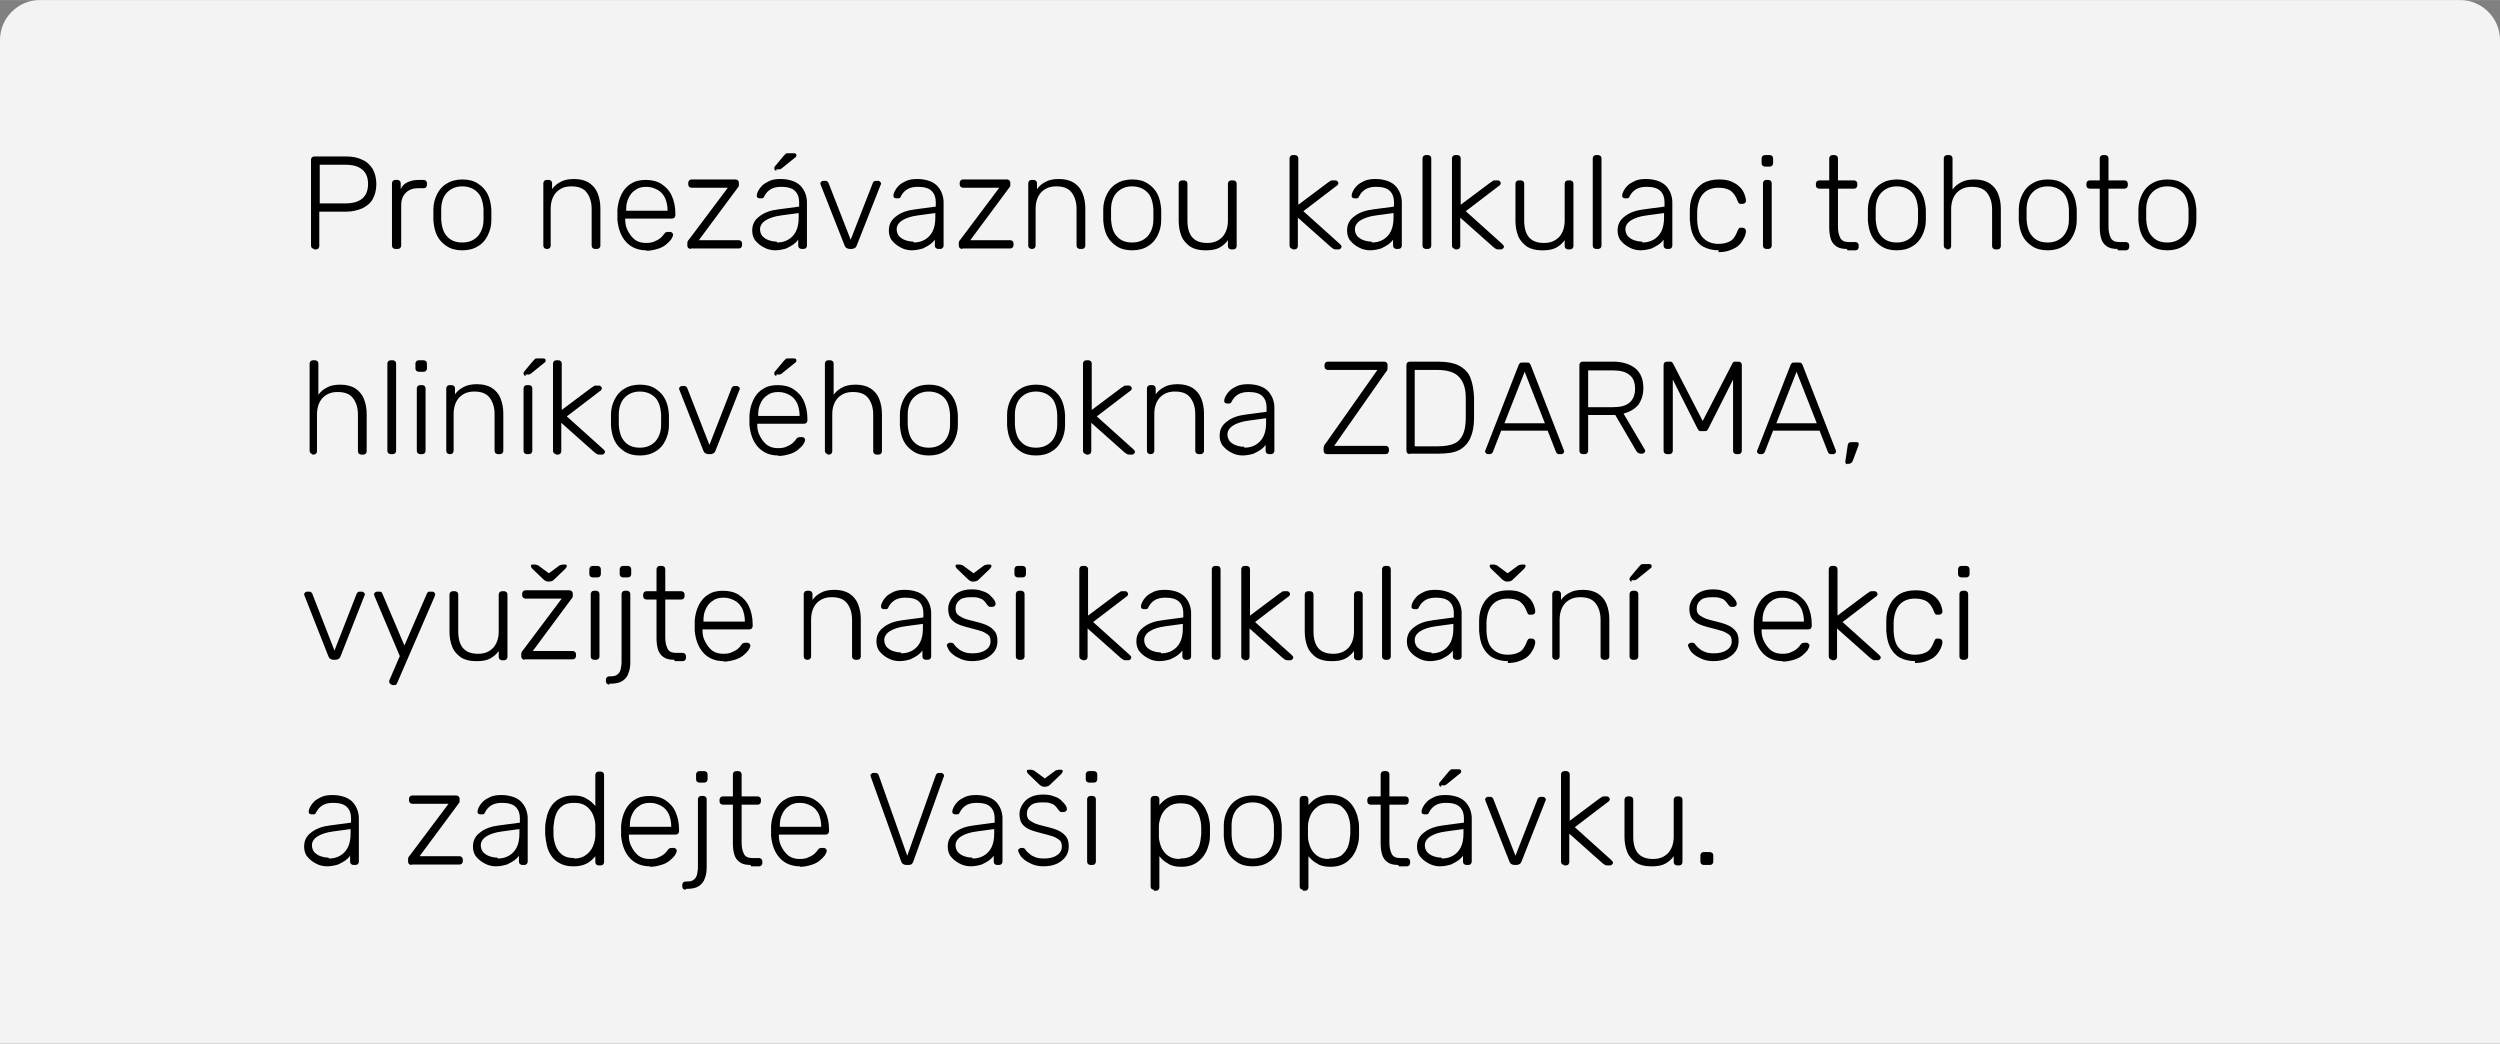 <?xml version="1.0" encoding="UTF-8"?>
<!DOCTYPE svg PUBLIC "-//W3C//DTD SVG 1.0//EN" "http://www.w3.org/TR/2001/REC-SVG-20010904/DTD/svg10.dtd">
<!-- Creator: CorelDRAW Home & Student 2018 (Není určeno pro komerční použití) -->
<svg xmlns="http://www.w3.org/2000/svg" xml:space="preserve" width="42.333mm" height="17.67mm" version="1.0" style="shape-rendering:geometricPrecision; text-rendering:geometricPrecision; image-rendering:optimizeQuality; fill-rule:evenodd; clip-rule:evenodd"
viewBox="0 0 54.34 22.68"
 xmlns:xlink="http://www.w3.org/1999/xlink">
 <rect x="0" y="0" width="54.34" height="22.68" fill="#808080" stroke="none"/>
 <defs>
  <style type="text/css">
   <![CDATA[
    .fil0 {fill:#F3F3F3}
    .fil1 {fill:black;fill-rule:nonzero}
    .fil2 {fill:black;fill-rule:nonzero}
   ]]>
  </style>
 </defs>
 <g id="Vrstva_x0020_1">
  <path class="fil0" d="M-0 22.68l54.34 0 0 -21.81c0,-0.48 -0.39,-0.87 -0.87,-0.87l-52.6 0c-0.48,0 -0.87,0.39 -0.87,0.87l0 21.81z"/>
  <g id="_717443440">
   <path class="fil1" d="M6.83 5.41c-0.02,0 -0.03,-0.01 -0.05,-0.02 -0.01,-0.01 -0.02,-0.03 -0.02,-0.05l0 -1.87c0,-0.02 0.01,-0.04 0.02,-0.05 0.01,-0.01 0.03,-0.02 0.05,-0.02l0.69 0c0.13,0 0.25,0.02 0.35,0.07 0.1,0.04 0.17,0.11 0.23,0.2 0.05,0.09 0.08,0.2 0.08,0.33 0,0.13 -0.03,0.24 -0.08,0.33 -0.05,0.09 -0.13,0.15 -0.23,0.2 -0.1,0.04 -0.21,0.07 -0.35,0.07l-0.58 0 0 0.75c0,0.02 -0.01,0.03 -0.02,0.05 -0.01,0.01 -0.03,0.02 -0.05,0.02l-0.05 0zm0.12 -0.99l0.56 0c0.17,0 0.29,-0.04 0.37,-0.11 0.08,-0.07 0.12,-0.18 0.12,-0.31 0,-0.14 -0.04,-0.24 -0.12,-0.31 -0.08,-0.07 -0.2,-0.11 -0.37,-0.11l-0.56 0 0 0.84zm1.64 0.99c-0.02,0 -0.03,-0.01 -0.05,-0.02 -0.01,-0.01 -0.02,-0.03 -0.02,-0.05l0 -1.36c0,-0.02 0.01,-0.03 0.02,-0.05 0.01,-0.01 0.03,-0.02 0.05,-0.02l0.05 0c0.02,0 0.03,0.01 0.05,0.02 0.01,0.01 0.02,0.03 0.02,0.05l0 0.13c0.03,-0.07 0.08,-0.12 0.15,-0.15 0.06,-0.03 0.14,-0.05 0.24,-0.05l0.11 0c0.02,0 0.03,0.01 0.05,0.02 0.01,0.01 0.02,0.03 0.02,0.05l0 0.04c0,0.02 -0.01,0.03 -0.02,0.05 -0.01,0.01 -0.03,0.02 -0.05,0.02l-0.12 0c-0.11,0 -0.2,0.03 -0.27,0.1 -0.07,0.07 -0.1,0.16 -0.1,0.27l0 0.88c0,0.02 -0.01,0.03 -0.02,0.05 -0.01,0.01 -0.03,0.02 -0.05,0.02l-0.05 0zm1.46 0.03c-0.14,0 -0.25,-0.03 -0.34,-0.09 -0.09,-0.06 -0.16,-0.13 -0.21,-0.23 -0.05,-0.1 -0.07,-0.21 -0.08,-0.33 -0,-0.03 -0,-0.07 -0,-0.12 0,-0.05 0,-0.09 0,-0.12 0,-0.12 0.03,-0.23 0.08,-0.33 0.05,-0.1 0.12,-0.18 0.21,-0.23 0.09,-0.06 0.21,-0.09 0.34,-0.09 0.14,0 0.25,0.03 0.34,0.09 0.09,0.06 0.16,0.13 0.21,0.23 0.05,0.1 0.07,0.21 0.08,0.33 0,0.03 0,0.07 0,0.12 0,0.05 -0,0.09 -0,0.12 -0,0.12 -0.03,0.23 -0.08,0.33 -0.05,0.1 -0.12,0.18 -0.21,0.23 -0.09,0.06 -0.21,0.09 -0.34,0.09zm0 -0.17c0.13,0 0.24,-0.04 0.33,-0.13 0.08,-0.09 0.13,-0.21 0.13,-0.37 0,-0.03 0,-0.06 0,-0.11 0,-0.04 -0,-0.08 -0,-0.11 -0.01,-0.16 -0.05,-0.29 -0.13,-0.37 -0.08,-0.08 -0.19,-0.13 -0.33,-0.13 -0.13,0 -0.24,0.04 -0.33,0.13 -0.08,0.08 -0.13,0.21 -0.13,0.37 -0,0.03 -0,0.06 -0,0.11 0,0.04 0,0.08 0,0.11 0.01,0.16 0.05,0.29 0.13,0.37 0.08,0.09 0.19,0.13 0.33,0.13zm1.83 0.14c-0.02,0 -0.03,-0.01 -0.05,-0.02 -0.01,-0.01 -0.02,-0.03 -0.02,-0.05l0 -1.36c0,-0.02 0.01,-0.03 0.02,-0.05 0.01,-0.01 0.03,-0.02 0.05,-0.02l0.05 0c0.02,0 0.03,0.01 0.05,0.02 0.01,0.01 0.02,0.03 0.02,0.05l0 0.13c0.05,-0.07 0.11,-0.12 0.19,-0.16 0.07,-0.04 0.17,-0.06 0.29,-0.06 0.13,0 0.24,0.03 0.32,0.08 0.09,0.06 0.15,0.13 0.19,0.23 0.04,0.1 0.06,0.21 0.06,0.33l0 0.81c0,0.02 -0.01,0.03 -0.02,0.05 -0.01,0.01 -0.03,0.02 -0.05,0.02l-0.05 0c-0.02,0 -0.03,-0.01 -0.05,-0.02 -0.01,-0.01 -0.02,-0.03 -0.02,-0.05l0 -0.8c0,-0.15 -0.04,-0.27 -0.11,-0.36 -0.07,-0.09 -0.18,-0.13 -0.33,-0.13 -0.14,0 -0.24,0.04 -0.33,0.13 -0.08,0.09 -0.12,0.21 -0.12,0.36l0 0.8c0,0.02 -0.01,0.03 -0.02,0.05 -0.01,0.01 -0.03,0.02 -0.05,0.02l-0.05 0zm2.17 0.03c-0.18,0 -0.33,-0.06 -0.44,-0.18 -0.11,-0.12 -0.17,-0.28 -0.19,-0.48 -0,-0.03 -0,-0.07 -0,-0.11 0,-0.05 0,-0.09 0,-0.11 0.01,-0.13 0.04,-0.24 0.09,-0.34 0.05,-0.1 0.12,-0.18 0.21,-0.23 0.09,-0.06 0.2,-0.08 0.32,-0.08 0.13,0 0.25,0.03 0.34,0.09 0.09,0.06 0.17,0.14 0.22,0.25 0.05,0.11 0.08,0.24 0.08,0.39l0 0.04c0,0.02 -0.01,0.03 -0.02,0.05 -0.01,0.01 -0.03,0.02 -0.05,0.02l-1.02 0c0,0 0,0 0,0.01 0,0.01 0,0.01 0,0.02 0,0.09 0.02,0.17 0.06,0.24 0.04,0.08 0.09,0.14 0.15,0.19 0.07,0.05 0.15,0.07 0.24,0.07 0.08,0 0.15,-0.01 0.2,-0.04 0.05,-0.02 0.1,-0.05 0.13,-0.08 0.03,-0.03 0.05,-0.05 0.06,-0.07 0.02,-0.02 0.03,-0.04 0.04,-0.04 0.01,-0 0.02,-0.01 0.05,-0.01l0.05 0c0.02,0 0.03,0.01 0.04,0.02 0.01,0.01 0.02,0.02 0.02,0.04 -0,0.03 -0.02,0.06 -0.04,0.1 -0.03,0.04 -0.07,0.08 -0.12,0.12 -0.05,0.04 -0.11,0.07 -0.18,0.09 -0.07,0.02 -0.15,0.04 -0.24,0.04zm-0.45 -0.86l0.91 0 0 -0.01c0,-0.1 -0.02,-0.18 -0.05,-0.26 -0.04,-0.08 -0.09,-0.14 -0.16,-0.18 -0.07,-0.04 -0.15,-0.07 -0.25,-0.07 -0.1,0 -0.18,0.02 -0.24,0.07 -0.07,0.04 -0.12,0.11 -0.15,0.18 -0.04,0.08 -0.05,0.16 -0.05,0.26l0 0.01zm1.41 0.83c-0.02,0 -0.03,-0.01 -0.05,-0.02 -0.01,-0.01 -0.02,-0.03 -0.02,-0.05l0 -0.05c0,-0.02 0,-0.03 0.01,-0.05 0.01,-0.02 0.02,-0.03 0.03,-0.04l0.84 -1.12 -0.79 0c-0.02,0 -0.03,-0.01 -0.05,-0.02 -0.01,-0.01 -0.02,-0.03 -0.02,-0.05l0 -0.04c0,-0.02 0.01,-0.03 0.02,-0.05 0.01,-0.01 0.03,-0.02 0.05,-0.02l0.96 0c0.02,0 0.03,0.01 0.05,0.02 0.01,0.01 0.02,0.03 0.02,0.05l0 0.05c0,0.02 -0,0.03 -0.01,0.04 -0.01,0.01 -0.02,0.03 -0.03,0.04l-0.83 1.12 0.87 0c0.02,0 0.03,0.01 0.05,0.02 0.01,0.01 0.02,0.03 0.02,0.05l0 0.04c0,0.02 -0.01,0.03 -0.02,0.05 -0.01,0.01 -0.03,0.02 -0.05,0.02l-1.04 0zm1.85 0.03c-0.09,0 -0.18,-0.02 -0.25,-0.06 -0.08,-0.04 -0.14,-0.09 -0.19,-0.15 -0.05,-0.06 -0.07,-0.14 -0.07,-0.22 0,-0.13 0.05,-0.23 0.16,-0.31 0.1,-0.08 0.24,-0.13 0.41,-0.15l0.45 -0.06 0 -0.1c0,-0.1 -0.03,-0.18 -0.09,-0.24 -0.06,-0.06 -0.16,-0.09 -0.3,-0.09 -0.1,0 -0.18,0.02 -0.24,0.06 -0.06,0.04 -0.1,0.09 -0.13,0.15 -0.01,0.03 -0.03,0.04 -0.05,0.04l-0.05 0c-0.02,0 -0.04,-0.01 -0.05,-0.02 -0.01,-0.01 -0.01,-0.03 -0.01,-0.04 0,-0.03 0.01,-0.06 0.03,-0.1 0.02,-0.04 0.05,-0.08 0.09,-0.12 0.04,-0.04 0.1,-0.07 0.16,-0.1 0.07,-0.03 0.15,-0.04 0.24,-0.04 0.11,0 0.2,0.02 0.28,0.05 0.07,0.03 0.13,0.07 0.17,0.12 0.04,0.05 0.07,0.1 0.09,0.16 0.02,0.06 0.03,0.12 0.03,0.17l0 0.95c0,0.02 -0.01,0.03 -0.02,0.05 -0.01,0.01 -0.03,0.02 -0.05,0.02l-0.05 0c-0.02,0 -0.03,-0.01 -0.05,-0.02 -0.01,-0.01 -0.02,-0.03 -0.02,-0.05l0 -0.13c-0.02,0.03 -0.06,0.07 -0.1,0.1 -0.04,0.03 -0.1,0.06 -0.16,0.09 -0.07,0.02 -0.15,0.04 -0.25,0.04zm0.03 -0.17c0.09,0 0.17,-0.02 0.24,-0.06 0.07,-0.04 0.13,-0.1 0.17,-0.18 0.04,-0.08 0.06,-0.18 0.06,-0.3l0 -0.1 -0.37 0.05c-0.16,0.02 -0.27,0.06 -0.35,0.11 -0.08,0.05 -0.12,0.12 -0.12,0.19 0,0.06 0.02,0.11 0.05,0.15 0.04,0.04 0.08,0.07 0.14,0.09 0.06,0.02 0.11,0.03 0.17,0.03zm-0.01 -1.56c-0.03,0 -0.05,-0.02 -0.05,-0.05 0,-0.02 0,-0.03 0.01,-0.04l0.2 -0.24c0.02,-0.02 0.03,-0.03 0.04,-0.04 0.01,-0.01 0.03,-0.01 0.06,-0.01l0.12 0c0.04,0 0.05,0.02 0.05,0.05 0,0.01 -0,0.02 -0.01,0.03l-0.31 0.25c-0.02,0.01 -0.03,0.02 -0.04,0.02 -0.01,0 -0.03,0 -0.05,0l-0.03 0zm1.59 1.7c-0.03,0 -0.05,-0.01 -0.07,-0.02 -0.02,-0.01 -0.03,-0.03 -0.04,-0.05l-0.52 -1.32c-0,-0.01 -0.01,-0.02 -0.01,-0.03 0,-0.02 0.01,-0.03 0.02,-0.04 0.01,-0.01 0.02,-0.02 0.04,-0.02l0.06 0c0.02,0 0.03,0.01 0.04,0.02 0.01,0.01 0.02,0.02 0.02,0.03l0.48 1.23 0.48 -1.23c0,-0.01 0.01,-0.02 0.02,-0.03 0.01,-0.01 0.02,-0.02 0.04,-0.02l0.06 0c0.02,0 0.03,0.01 0.04,0.02 0.01,0.01 0.02,0.02 0.02,0.04 0,0.01 -0,0.02 -0.01,0.03l-0.52 1.32c-0.01,0.02 -0.02,0.04 -0.04,0.05 -0.02,0.01 -0.04,0.02 -0.07,0.02l-0.05 0zm1.36 0.03c-0.09,0 -0.18,-0.02 -0.25,-0.06 -0.08,-0.04 -0.14,-0.09 -0.19,-0.15 -0.05,-0.06 -0.07,-0.14 -0.07,-0.22 0,-0.13 0.05,-0.23 0.16,-0.31 0.1,-0.08 0.24,-0.13 0.41,-0.15l0.45 -0.06 0 -0.1c0,-0.1 -0.03,-0.18 -0.09,-0.24 -0.06,-0.06 -0.16,-0.09 -0.3,-0.09 -0.1,0 -0.18,0.02 -0.24,0.06 -0.06,0.04 -0.1,0.09 -0.13,0.15 -0.01,0.03 -0.03,0.04 -0.05,0.04l-0.05 0c-0.02,0 -0.04,-0.01 -0.05,-0.02 -0.01,-0.01 -0.01,-0.03 -0.01,-0.04 0,-0.03 0.01,-0.06 0.03,-0.1 0.02,-0.04 0.05,-0.08 0.09,-0.12 0.04,-0.04 0.1,-0.07 0.16,-0.1 0.07,-0.03 0.15,-0.04 0.24,-0.04 0.11,0 0.2,0.02 0.28,0.05 0.07,0.03 0.13,0.07 0.17,0.12 0.04,0.05 0.07,0.1 0.09,0.16 0.02,0.06 0.03,0.12 0.03,0.17l0 0.95c0,0.02 -0.01,0.03 -0.02,0.05 -0.01,0.01 -0.03,0.02 -0.05,0.02l-0.05 0c-0.02,0 -0.03,-0.01 -0.05,-0.02 -0.01,-0.01 -0.02,-0.03 -0.02,-0.05l0 -0.13c-0.02,0.03 -0.06,0.07 -0.1,0.1 -0.04,0.03 -0.1,0.06 -0.16,0.09 -0.07,0.02 -0.15,0.04 -0.25,0.04zm0.03 -0.17c0.09,0 0.17,-0.02 0.24,-0.06 0.07,-0.04 0.13,-0.1 0.17,-0.18 0.04,-0.08 0.06,-0.18 0.06,-0.3l0 -0.1 -0.37 0.05c-0.16,0.02 -0.27,0.06 -0.35,0.11 -0.08,0.05 -0.12,0.12 -0.12,0.19 0,0.06 0.02,0.11 0.05,0.15 0.04,0.04 0.08,0.07 0.14,0.09 0.06,0.02 0.11,0.03 0.17,0.03zm1.05 0.14c-0.02,0 -0.03,-0.01 -0.05,-0.02 -0.01,-0.01 -0.02,-0.03 -0.02,-0.05l0 -0.05c0,-0.02 0,-0.03 0.01,-0.05 0.01,-0.02 0.02,-0.03 0.03,-0.04l0.84 -1.12 -0.79 0c-0.02,0 -0.03,-0.01 -0.05,-0.02 -0.01,-0.01 -0.02,-0.03 -0.02,-0.05l0 -0.04c0,-0.02 0.01,-0.03 0.02,-0.05 0.01,-0.01 0.03,-0.02 0.05,-0.02l0.96 0c0.02,0 0.03,0.01 0.05,0.02 0.01,0.01 0.02,0.03 0.02,0.05l0 0.05c0,0.02 -0,0.03 -0.01,0.04 -0.01,0.01 -0.02,0.03 -0.03,0.04l-0.83 1.12 0.87 0c0.02,0 0.03,0.01 0.05,0.02 0.01,0.01 0.02,0.03 0.02,0.05l0 0.04c0,0.02 -0.01,0.03 -0.02,0.05 -0.01,0.01 -0.03,0.02 -0.05,0.02l-1.04 0zm1.51 0c-0.02,0 -0.03,-0.01 -0.05,-0.02 -0.01,-0.01 -0.02,-0.03 -0.02,-0.05l0 -1.36c0,-0.02 0.01,-0.03 0.02,-0.05 0.01,-0.01 0.03,-0.02 0.05,-0.02l0.05 0c0.02,0 0.03,0.01 0.05,0.02 0.01,0.01 0.02,0.03 0.02,0.05l0 0.13c0.05,-0.07 0.11,-0.12 0.19,-0.16 0.07,-0.04 0.17,-0.06 0.29,-0.06 0.13,0 0.24,0.03 0.32,0.08 0.09,0.06 0.15,0.13 0.19,0.23 0.04,0.1 0.06,0.21 0.06,0.33l0 0.81c0,0.02 -0.01,0.03 -0.02,0.05 -0.01,0.01 -0.03,0.02 -0.05,0.02l-0.05 0c-0.02,0 -0.03,-0.01 -0.05,-0.02 -0.01,-0.01 -0.02,-0.03 -0.02,-0.05l0 -0.8c0,-0.15 -0.04,-0.27 -0.11,-0.36 -0.07,-0.09 -0.18,-0.13 -0.33,-0.13 -0.14,0 -0.24,0.04 -0.33,0.13 -0.08,0.09 -0.12,0.21 -0.12,0.36l0 0.8c0,0.02 -0.01,0.03 -0.02,0.05 -0.01,0.01 -0.03,0.02 -0.05,0.02l-0.05 0zm2.19 0.03c-0.14,0 -0.25,-0.03 -0.34,-0.09 -0.09,-0.06 -0.16,-0.13 -0.21,-0.23 -0.05,-0.1 -0.07,-0.21 -0.08,-0.33 -0,-0.03 -0,-0.07 -0,-0.12 0,-0.05 0,-0.09 0,-0.12 0,-0.12 0.03,-0.23 0.08,-0.33 0.05,-0.1 0.12,-0.18 0.21,-0.23 0.09,-0.06 0.21,-0.09 0.34,-0.09 0.14,0 0.25,0.03 0.34,0.09 0.09,0.06 0.16,0.13 0.21,0.23 0.05,0.1 0.07,0.21 0.08,0.33 0,0.03 0,0.07 0,0.12 0,0.05 -0,0.09 -0,0.12 -0,0.12 -0.03,0.23 -0.08,0.33 -0.05,0.1 -0.12,0.18 -0.21,0.23 -0.09,0.06 -0.21,0.09 -0.34,0.09zm0 -0.17c0.13,0 0.24,-0.04 0.33,-0.13 0.08,-0.09 0.13,-0.21 0.13,-0.37 0,-0.03 0,-0.06 0,-0.11 0,-0.04 -0,-0.08 -0,-0.11 -0.01,-0.16 -0.05,-0.29 -0.13,-0.37 -0.08,-0.08 -0.19,-0.13 -0.33,-0.13 -0.13,0 -0.24,0.04 -0.33,0.13 -0.08,0.08 -0.13,0.21 -0.13,0.37 -0,0.03 -0,0.06 -0,0.11 0,0.04 0,0.08 0,0.11 0.01,0.16 0.05,0.29 0.13,0.37 0.08,0.09 0.19,0.13 0.33,0.13zm1.58 0.17c-0.13,0 -0.24,-0.03 -0.32,-0.08 -0.08,-0.06 -0.15,-0.13 -0.19,-0.23 -0.04,-0.1 -0.06,-0.21 -0.06,-0.33l0 -0.81c0,-0.02 0.01,-0.03 0.02,-0.05 0.01,-0.01 0.03,-0.02 0.05,-0.02l0.05 0c0.02,0 0.03,0.01 0.05,0.02 0.01,0.01 0.02,0.03 0.02,0.05l0 0.8c0,0.33 0.14,0.49 0.43,0.49 0.14,0 0.24,-0.04 0.33,-0.13 0.08,-0.09 0.12,-0.21 0.12,-0.36l0 -0.8c0,-0.02 0.01,-0.03 0.02,-0.05 0.01,-0.01 0.03,-0.02 0.05,-0.02l0.05 0c0.02,0 0.03,0.01 0.05,0.02 0.01,0.01 0.02,0.03 0.02,0.05l0 1.36c0,0.02 -0.01,0.03 -0.02,0.05 -0.01,0.01 -0.03,0.02 -0.05,0.02l-0.05 0c-0.02,0 -0.03,-0.01 -0.05,-0.02 -0.01,-0.01 -0.02,-0.03 -0.02,-0.05l0 -0.13c-0.05,0.07 -0.11,0.12 -0.18,0.16 -0.07,0.04 -0.17,0.06 -0.29,0.06zm1.91 -0.03c-0.02,0 -0.03,-0.01 -0.05,-0.02 -0.01,-0.01 -0.02,-0.03 -0.02,-0.05l0 -1.9c0,-0.02 0.01,-0.03 0.02,-0.05 0.01,-0.01 0.03,-0.02 0.05,-0.02l0.05 0c0.02,0 0.03,0.01 0.05,0.02 0.01,0.01 0.02,0.03 0.02,0.05l0 1.01 0.64 -0.48c0.03,-0.02 0.05,-0.03 0.06,-0.04 0.01,-0.01 0.03,-0.01 0.06,-0.01l0.05 0c0.02,0 0.03,0.01 0.04,0.02 0.01,0.01 0.02,0.02 0.02,0.04 0,0.01 -0,0.02 -0.01,0.03 -0,0.01 -0.01,0.02 -0.03,0.03l-0.72 0.55 0.79 0.71c0.02,0.02 0.04,0.04 0.04,0.06 0,0.02 -0.01,0.03 -0.02,0.04 -0.01,0.01 -0.02,0.02 -0.04,0.02l-0.05 0c-0.03,0 -0.05,-0 -0.06,-0.01 -0.01,-0 -0.03,-0.02 -0.06,-0.04l-0.72 -0.64 0 0.62c0,0.02 -0.01,0.03 -0.02,0.05 -0.01,0.01 -0.03,0.02 -0.05,0.02l-0.05 0zm1.69 0.03c-0.09,0 -0.18,-0.02 -0.25,-0.06 -0.08,-0.04 -0.14,-0.09 -0.19,-0.15 -0.05,-0.06 -0.07,-0.14 -0.07,-0.22 0,-0.13 0.05,-0.23 0.16,-0.31 0.1,-0.08 0.24,-0.13 0.41,-0.15l0.45 -0.06 0 -0.1c0,-0.1 -0.03,-0.18 -0.09,-0.24 -0.06,-0.06 -0.16,-0.09 -0.3,-0.09 -0.1,0 -0.18,0.02 -0.24,0.06 -0.06,0.04 -0.1,0.09 -0.13,0.15 -0.01,0.03 -0.03,0.04 -0.05,0.04l-0.05 0c-0.02,0 -0.04,-0.01 -0.05,-0.02 -0.01,-0.01 -0.01,-0.03 -0.01,-0.04 0,-0.03 0.01,-0.06 0.03,-0.1 0.02,-0.04 0.05,-0.08 0.09,-0.12 0.04,-0.04 0.1,-0.07 0.16,-0.1 0.07,-0.03 0.15,-0.04 0.24,-0.04 0.11,0 0.2,0.02 0.28,0.05 0.07,0.03 0.13,0.07 0.17,0.12 0.04,0.05 0.07,0.1 0.09,0.16 0.02,0.06 0.03,0.12 0.03,0.17l0 0.95c0,0.02 -0.01,0.03 -0.02,0.05 -0.01,0.01 -0.03,0.02 -0.05,0.02l-0.05 0c-0.02,0 -0.03,-0.01 -0.05,-0.02 -0.01,-0.01 -0.02,-0.03 -0.02,-0.05l0 -0.13c-0.02,0.03 -0.06,0.07 -0.1,0.1 -0.04,0.03 -0.1,0.06 -0.16,0.09 -0.07,0.02 -0.15,0.04 -0.25,0.04zm0.03 -0.17c0.09,0 0.17,-0.02 0.24,-0.06 0.07,-0.04 0.13,-0.1 0.17,-0.18 0.04,-0.08 0.06,-0.18 0.06,-0.3l0 -0.1 -0.37 0.05c-0.16,0.02 -0.27,0.06 -0.35,0.11 -0.08,0.05 -0.12,0.12 -0.12,0.19 0,0.06 0.02,0.11 0.05,0.15 0.04,0.04 0.08,0.07 0.14,0.09 0.06,0.02 0.11,0.03 0.17,0.03zm1.17 0.14c-0.02,0 -0.03,-0.01 -0.05,-0.02 -0.01,-0.01 -0.02,-0.03 -0.02,-0.05l0 -1.9c0,-0.02 0.01,-0.03 0.02,-0.05 0.01,-0.01 0.03,-0.02 0.05,-0.02l0.05 0c0.02,0 0.03,0.01 0.05,0.02 0.01,0.01 0.02,0.03 0.02,0.05l0 1.9c0,0.02 -0.01,0.03 -0.02,0.05 -0.01,0.01 -0.03,0.02 -0.05,0.02l-0.05 0zm0.64 0c-0.02,0 -0.03,-0.01 -0.05,-0.02 -0.01,-0.01 -0.02,-0.03 -0.02,-0.05l0 -1.9c0,-0.02 0.01,-0.03 0.02,-0.05 0.01,-0.01 0.03,-0.02 0.05,-0.02l0.05 0c0.02,0 0.03,0.01 0.05,0.02 0.01,0.01 0.02,0.03 0.02,0.05l0 1.01 0.64 -0.48c0.03,-0.02 0.05,-0.03 0.06,-0.04 0.01,-0.01 0.03,-0.01 0.06,-0.01l0.05 0c0.02,0 0.03,0.01 0.04,0.02 0.01,0.01 0.02,0.02 0.02,0.04 0,0.01 -0,0.02 -0.01,0.03 -0,0.01 -0.01,0.02 -0.03,0.03l-0.72 0.55 0.79 0.71c0.02,0.02 0.04,0.04 0.04,0.06 0,0.02 -0.01,0.03 -0.02,0.04 -0.01,0.01 -0.02,0.02 -0.04,0.02l-0.05 0c-0.03,0 -0.05,-0 -0.06,-0.01 -0.01,-0 -0.03,-0.02 -0.06,-0.04l-0.72 -0.64 0 0.62c0,0.02 -0.01,0.03 -0.02,0.05 -0.01,0.01 -0.03,0.02 -0.05,0.02l-0.05 0zm1.88 0.03c-0.13,0 -0.24,-0.03 -0.32,-0.08 -0.08,-0.06 -0.15,-0.13 -0.19,-0.23 -0.04,-0.1 -0.06,-0.21 -0.06,-0.33l0 -0.81c0,-0.02 0.01,-0.03 0.02,-0.05 0.01,-0.01 0.03,-0.02 0.05,-0.02l0.05 0c0.02,0 0.03,0.01 0.05,0.02 0.01,0.01 0.02,0.03 0.02,0.05l0 0.8c0,0.33 0.14,0.49 0.43,0.49 0.14,0 0.24,-0.04 0.33,-0.13 0.08,-0.09 0.12,-0.21 0.12,-0.36l0 -0.8c0,-0.02 0.01,-0.03 0.02,-0.05 0.01,-0.01 0.03,-0.02 0.05,-0.02l0.05 0c0.02,0 0.03,0.01 0.05,0.02 0.01,0.01 0.02,0.03 0.02,0.05l0 1.36c0,0.02 -0.01,0.03 -0.02,0.05 -0.01,0.01 -0.03,0.02 -0.05,0.02l-0.05 0c-0.02,0 -0.03,-0.01 -0.05,-0.02 -0.01,-0.01 -0.02,-0.03 -0.02,-0.05l0 -0.13c-0.05,0.07 -0.11,0.12 -0.18,0.16 -0.07,0.04 -0.17,0.06 -0.29,0.06zm1.18 -0.03c-0.02,0 -0.03,-0.01 -0.05,-0.02 -0.01,-0.01 -0.02,-0.03 -0.02,-0.05l0 -1.9c0,-0.02 0.01,-0.03 0.02,-0.05 0.01,-0.01 0.03,-0.02 0.05,-0.02l0.05 0c0.02,0 0.03,0.01 0.05,0.02 0.01,0.01 0.02,0.03 0.02,0.05l0 1.9c0,0.02 -0.01,0.03 -0.02,0.05 -0.01,0.01 -0.03,0.02 -0.05,0.02l-0.05 0zm0.98 0.03c-0.09,0 -0.18,-0.02 -0.25,-0.06 -0.08,-0.04 -0.14,-0.09 -0.19,-0.15 -0.05,-0.06 -0.07,-0.14 -0.07,-0.22 0,-0.13 0.05,-0.23 0.16,-0.31 0.1,-0.08 0.24,-0.13 0.41,-0.15l0.45 -0.06 0 -0.1c0,-0.1 -0.03,-0.18 -0.09,-0.24 -0.06,-0.06 -0.16,-0.09 -0.3,-0.09 -0.1,0 -0.18,0.02 -0.24,0.06 -0.06,0.04 -0.1,0.09 -0.13,0.15 -0.01,0.03 -0.03,0.04 -0.05,0.04l-0.05 0c-0.02,0 -0.04,-0.01 -0.05,-0.02 -0.01,-0.01 -0.01,-0.03 -0.01,-0.04 0,-0.03 0.01,-0.06 0.03,-0.1 0.02,-0.04 0.05,-0.08 0.09,-0.12 0.04,-0.04 0.1,-0.07 0.16,-0.1 0.07,-0.03 0.15,-0.04 0.24,-0.04 0.11,0 0.2,0.02 0.28,0.05 0.07,0.03 0.13,0.07 0.17,0.12 0.04,0.05 0.07,0.1 0.09,0.16 0.02,0.06 0.03,0.12 0.03,0.17l0 0.95c0,0.02 -0.01,0.03 -0.02,0.05 -0.01,0.01 -0.03,0.02 -0.05,0.02l-0.05 0c-0.02,0 -0.03,-0.01 -0.05,-0.02 -0.01,-0.01 -0.02,-0.03 -0.02,-0.05l0 -0.13c-0.02,0.03 -0.06,0.07 -0.1,0.1 -0.04,0.03 -0.1,0.06 -0.16,0.09 -0.07,0.02 -0.15,0.04 -0.25,0.04zm0.03 -0.17c0.09,0 0.17,-0.02 0.24,-0.06 0.07,-0.04 0.13,-0.1 0.17,-0.18 0.04,-0.08 0.06,-0.18 0.06,-0.3l0 -0.1 -0.37 0.05c-0.16,0.02 -0.27,0.06 -0.35,0.11 -0.08,0.05 -0.12,0.12 -0.12,0.19 0,0.06 0.02,0.11 0.05,0.15 0.04,0.04 0.08,0.07 0.14,0.09 0.06,0.02 0.11,0.03 0.17,0.03zm1.66 0.17c-0.13,0 -0.25,-0.03 -0.34,-0.08 -0.09,-0.05 -0.16,-0.13 -0.21,-0.23 -0.05,-0.1 -0.07,-0.22 -0.08,-0.35 -0,-0.03 -0,-0.07 -0,-0.11 0,-0.05 0,-0.09 0,-0.11 0,-0.14 0.03,-0.25 0.08,-0.35 0.05,-0.1 0.12,-0.17 0.21,-0.23 0.09,-0.05 0.21,-0.08 0.34,-0.08 0.1,0 0.19,0.01 0.26,0.04 0.07,0.03 0.13,0.06 0.18,0.11 0.05,0.04 0.08,0.09 0.11,0.15 0.02,0.05 0.04,0.11 0.04,0.16 0,0.02 -0,0.03 -0.02,0.05 -0.01,0.01 -0.03,0.02 -0.05,0.02l-0.04 0c-0.02,0 -0.03,-0 -0.04,-0.01 -0.01,-0.01 -0.02,-0.02 -0.03,-0.05 -0.04,-0.11 -0.09,-0.18 -0.16,-0.23 -0.07,-0.04 -0.15,-0.06 -0.26,-0.06 -0.13,0 -0.24,0.04 -0.32,0.12 -0.08,0.08 -0.13,0.21 -0.14,0.39 -0,0.07 -0,0.13 0,0.2 0.01,0.18 0.05,0.31 0.14,0.39 0.08,0.08 0.19,0.12 0.32,0.12 0.1,0 0.19,-0.02 0.26,-0.06 0.07,-0.04 0.12,-0.12 0.16,-0.23 0.01,-0.02 0.02,-0.04 0.03,-0.05 0.01,-0.01 0.02,-0.01 0.04,-0.01l0.04 0c0.02,0 0.03,0.01 0.05,0.02 0.01,0.01 0.02,0.03 0.02,0.05 -0,0.04 -0.01,0.08 -0.03,0.13 -0.02,0.04 -0.04,0.08 -0.07,0.12 -0.03,0.04 -0.07,0.08 -0.12,0.11 -0.05,0.03 -0.1,0.05 -0.16,0.07 -0.06,0.02 -0.14,0.03 -0.22,0.03z"/>
   <path class="fil1" d="M38.39 5.41c-0.02,0 -0.03,-0.01 -0.05,-0.02 -0.01,-0.01 -0.02,-0.03 -0.02,-0.05l0 -1.36c0,-0.02 0.01,-0.03 0.02,-0.05 0.01,-0.01 0.03,-0.02 0.05,-0.02l0.05 0c0.02,0 0.03,0.01 0.05,0.02 0.01,0.01 0.02,0.03 0.02,0.05l0 1.36c0,0.02 -0.01,0.03 -0.02,0.05 -0.01,0.01 -0.03,0.02 -0.05,0.02l-0.05 0zm-0.03 -1.79c-0.02,0 -0.03,-0.01 -0.05,-0.02 -0.01,-0.01 -0.02,-0.03 -0.02,-0.05l0 -0.11c0,-0.02 0.01,-0.03 0.02,-0.05 0.01,-0.01 0.03,-0.02 0.05,-0.02l0.11 0c0.02,0 0.03,0.01 0.05,0.02 0.01,0.01 0.02,0.03 0.02,0.05l0 0.11c0,0.02 -0.01,0.03 -0.02,0.05 -0.01,0.01 -0.03,0.02 -0.05,0.02l-0.11 0zm1.78 1.79c-0.1,0 -0.18,-0.02 -0.23,-0.06 -0.06,-0.04 -0.1,-0.1 -0.12,-0.17 -0.02,-0.07 -0.03,-0.15 -0.03,-0.24l0 -0.84 -0.22 0c-0.02,0 -0.03,-0.01 -0.05,-0.02 -0.01,-0.01 -0.02,-0.03 -0.02,-0.05l0 -0.04c0,-0.02 0.01,-0.03 0.02,-0.05 0.01,-0.01 0.03,-0.02 0.05,-0.02l0.22 0 0 -0.48c0,-0.02 0.01,-0.03 0.02,-0.05 0.01,-0.01 0.03,-0.02 0.05,-0.02l0.05 0c0.02,0 0.03,0.01 0.05,0.02 0.01,0.01 0.02,0.03 0.02,0.05l0 0.48 0.35 0c0.02,0 0.03,0.01 0.05,0.02 0.01,0.01 0.02,0.03 0.02,0.05l0 0.04c0,0.02 -0.01,0.03 -0.02,0.05 -0.01,0.01 -0.03,0.02 -0.05,0.02l-0.35 0 0 0.83c0,0.1 0.02,0.18 0.05,0.24 0.03,0.06 0.09,0.09 0.18,0.09l0.15 0c0.02,0 0.03,0.01 0.05,0.02 0.01,0.01 0.02,0.03 0.02,0.05l0 0.04c0,0.02 -0.01,0.03 -0.02,0.05 -0.01,0.01 -0.03,0.02 -0.05,0.02l-0.17 0zm1.09 0.03c-0.14,0 -0.25,-0.03 -0.34,-0.09 -0.09,-0.06 -0.16,-0.13 -0.21,-0.23 -0.05,-0.1 -0.07,-0.21 -0.08,-0.33 -0,-0.03 -0,-0.07 -0,-0.12 0,-0.05 0,-0.09 0,-0.12 0,-0.12 0.03,-0.23 0.08,-0.33 0.05,-0.1 0.12,-0.18 0.21,-0.23 0.09,-0.06 0.21,-0.09 0.34,-0.09 0.14,0 0.25,0.03 0.34,0.09 0.09,0.06 0.16,0.13 0.21,0.23 0.05,0.1 0.07,0.21 0.08,0.33 0,0.03 0,0.07 0,0.12 0,0.05 -0,0.09 -0,0.12 -0,0.12 -0.03,0.23 -0.08,0.33 -0.05,0.1 -0.12,0.18 -0.21,0.23 -0.09,0.06 -0.21,0.09 -0.34,0.09zm0 -0.17c0.13,0 0.24,-0.04 0.33,-0.13 0.08,-0.09 0.13,-0.21 0.13,-0.37 0,-0.03 0,-0.06 0,-0.11 0,-0.04 -0,-0.08 -0,-0.11 -0.01,-0.16 -0.05,-0.29 -0.13,-0.37 -0.08,-0.08 -0.19,-0.13 -0.33,-0.13 -0.13,0 -0.24,0.04 -0.33,0.13 -0.08,0.08 -0.13,0.21 -0.13,0.37 -0,0.03 -0,0.06 -0,0.11 0,0.04 0,0.08 0,0.11 0.01,0.16 0.05,0.29 0.13,0.37 0.08,0.09 0.19,0.13 0.33,0.13zm1.09 0.14c-0.02,0 -0.03,-0.01 -0.05,-0.02 -0.01,-0.01 -0.02,-0.03 -0.02,-0.05l0 -1.9c0,-0.02 0.01,-0.03 0.02,-0.05 0.01,-0.01 0.03,-0.02 0.05,-0.02l0.05 0c0.02,0 0.03,0.01 0.05,0.02 0.01,0.01 0.02,0.03 0.02,0.05l0 0.68c0.05,-0.07 0.11,-0.12 0.19,-0.16 0.07,-0.04 0.17,-0.06 0.29,-0.06 0.13,0 0.24,0.03 0.32,0.08 0.09,0.06 0.15,0.13 0.19,0.23 0.04,0.1 0.06,0.21 0.06,0.33l0 0.81c0,0.02 -0.01,0.03 -0.02,0.05 -0.01,0.01 -0.03,0.02 -0.05,0.02l-0.05 0c-0.02,0 -0.03,-0.01 -0.05,-0.02 -0.01,-0.01 -0.02,-0.03 -0.02,-0.05l0 -0.8c0,-0.15 -0.04,-0.27 -0.11,-0.36 -0.07,-0.09 -0.18,-0.13 -0.33,-0.13 -0.14,0 -0.24,0.04 -0.33,0.13 -0.08,0.09 -0.12,0.21 -0.12,0.36l0 0.8c0,0.02 -0.01,0.03 -0.02,0.05 -0.01,0.01 -0.03,0.02 -0.05,0.02l-0.05 0zm2.19 0.03c-0.14,0 -0.25,-0.03 -0.34,-0.09 -0.09,-0.06 -0.16,-0.13 -0.21,-0.23 -0.05,-0.1 -0.07,-0.21 -0.08,-0.33 -0,-0.03 -0,-0.07 -0,-0.12 0,-0.05 0,-0.09 0,-0.12 0,-0.12 0.03,-0.23 0.08,-0.33 0.05,-0.1 0.12,-0.18 0.21,-0.23 0.09,-0.06 0.21,-0.09 0.34,-0.09 0.14,0 0.25,0.03 0.34,0.09 0.09,0.06 0.16,0.13 0.21,0.23 0.05,0.1 0.07,0.21 0.08,0.33 0,0.03 0,0.07 0,0.12 0,0.05 -0,0.09 -0,0.12 -0,0.12 -0.03,0.23 -0.08,0.33 -0.05,0.1 -0.12,0.18 -0.21,0.23 -0.09,0.06 -0.21,0.09 -0.34,0.09zm0 -0.17c0.13,0 0.24,-0.04 0.33,-0.13 0.08,-0.09 0.13,-0.21 0.13,-0.37 0,-0.03 0,-0.06 0,-0.11 0,-0.04 -0,-0.08 -0,-0.11 -0.01,-0.16 -0.05,-0.29 -0.13,-0.37 -0.08,-0.08 -0.19,-0.13 -0.33,-0.13 -0.13,0 -0.24,0.04 -0.33,0.13 -0.08,0.08 -0.13,0.21 -0.13,0.37 -0,0.03 -0,0.06 -0,0.11 0,0.04 0,0.08 0,0.11 0.01,0.16 0.05,0.29 0.13,0.37 0.08,0.09 0.19,0.13 0.33,0.13zm1.51 0.14c-0.1,0 -0.18,-0.02 -0.23,-0.06 -0.06,-0.04 -0.1,-0.1 -0.12,-0.17 -0.02,-0.07 -0.03,-0.15 -0.03,-0.24l0 -0.84 -0.22 0c-0.02,0 -0.03,-0.01 -0.05,-0.02 -0.01,-0.01 -0.02,-0.03 -0.02,-0.05l0 -0.04c0,-0.02 0.01,-0.03 0.02,-0.05 0.01,-0.01 0.03,-0.02 0.05,-0.02l0.22 0 0 -0.48c0,-0.02 0.01,-0.03 0.02,-0.05 0.01,-0.01 0.03,-0.02 0.05,-0.02l0.05 0c0.02,0 0.03,0.01 0.05,0.02 0.01,0.01 0.02,0.03 0.02,0.05l0 0.48 0.35 0c0.02,0 0.03,0.01 0.05,0.02 0.01,0.01 0.02,0.03 0.02,0.05l0 0.04c0,0.02 -0.01,0.03 -0.02,0.05 -0.01,0.01 -0.03,0.02 -0.05,0.02l-0.35 0 0 0.83c0,0.1 0.02,0.18 0.05,0.24 0.03,0.06 0.09,0.09 0.18,0.09l0.15 0c0.02,0 0.03,0.01 0.05,0.02 0.01,0.01 0.02,0.03 0.02,0.05l0 0.04c0,0.02 -0.01,0.03 -0.02,0.05 -0.01,0.01 -0.03,0.02 -0.05,0.02l-0.17 0zm1.09 0.03c-0.14,0 -0.25,-0.03 -0.34,-0.09 -0.09,-0.06 -0.16,-0.13 -0.21,-0.23 -0.05,-0.1 -0.07,-0.21 -0.08,-0.33 -0,-0.03 -0,-0.07 -0,-0.12 0,-0.05 0,-0.09 0,-0.12 0,-0.12 0.03,-0.23 0.08,-0.33 0.05,-0.1 0.12,-0.18 0.21,-0.23 0.09,-0.06 0.21,-0.09 0.34,-0.09 0.14,0 0.25,0.03 0.34,0.09 0.09,0.06 0.16,0.13 0.21,0.23 0.05,0.1 0.07,0.21 0.08,0.33 0,0.03 0,0.07 0,0.12 0,0.05 -0,0.09 -0,0.12 -0,0.12 -0.03,0.23 -0.08,0.33 -0.05,0.1 -0.12,0.18 -0.21,0.23 -0.09,0.06 -0.21,0.09 -0.34,0.09zm0 -0.17c0.13,0 0.24,-0.04 0.33,-0.13 0.08,-0.09 0.13,-0.21 0.13,-0.37 0,-0.03 0,-0.06 0,-0.11 0,-0.04 -0,-0.08 -0,-0.11 -0.01,-0.16 -0.05,-0.29 -0.13,-0.37 -0.08,-0.08 -0.19,-0.13 -0.33,-0.13 -0.13,0 -0.24,0.04 -0.33,0.13 -0.08,0.08 -0.13,0.21 -0.13,0.37 -0,0.03 -0,0.06 -0,0.11 0,0.04 0,0.08 0,0.11 0.01,0.16 0.05,0.29 0.13,0.37 0.08,0.09 0.19,0.13 0.33,0.13zm-6.96 4.82c-0.02,0 -0.03,-0.01 -0.03,-0.02 -0.01,-0.01 -0.01,-0.03 -0.01,-0.04l0.05 -0.34c0,-0.02 0.01,-0.04 0.02,-0.06 0.01,-0.01 0.03,-0.02 0.05,-0.02l0.13 0c0.01,0 0.02,0 0.03,0.01 0.01,0.01 0.01,0.02 0.01,0.03 0,0.02 -0,0.03 -0.01,0.05l-0.12 0.32c-0.01,0.02 -0.02,0.03 -0.03,0.04 -0.01,0.01 -0.03,0.02 -0.05,0.02l-0.05 0zm-32.9 4.25c-0.03,0 -0.05,-0.01 -0.07,-0.02 -0.02,-0.01 -0.03,-0.03 -0.04,-0.05l-0.52 -1.32c-0,-0.01 -0.01,-0.02 -0.01,-0.03 0,-0.02 0.01,-0.03 0.02,-0.04 0.01,-0.01 0.02,-0.02 0.04,-0.02l0.06 0c0.02,0 0.03,0.01 0.04,0.02 0.01,0.01 0.02,0.02 0.02,0.03l0.48 1.23 0.48 -1.23c0,-0.01 0.01,-0.02 0.02,-0.03 0.01,-0.01 0.02,-0.02 0.04,-0.02l0.06 0c0.02,0 0.03,0.01 0.04,0.02 0.01,0.01 0.02,0.02 0.02,0.04 0,0.01 -0,0.02 -0.01,0.03l-0.52 1.32c-0.01,0.02 -0.02,0.04 -0.04,0.05 -0.02,0.01 -0.04,0.02 -0.07,0.02l-0.05 0zm1.27 0.54c-0.02,0 -0.03,-0.01 -0.04,-0.02 -0.01,-0.01 -0.02,-0.02 -0.02,-0.04 0,-0.01 0,-0.02 0,-0.02 0,-0.01 0.01,-0.02 0.01,-0.03l0.22 -0.51 -0.54 -1.28c-0.01,-0.03 -0.02,-0.05 -0.02,-0.06 0,-0.02 0.01,-0.03 0.02,-0.04 0.01,-0.01 0.02,-0.02 0.04,-0.02l0.06 0c0.02,0 0.03,0 0.04,0.01 0.01,0.01 0.02,0.02 0.02,0.03l0.48 1.13 0.49 -1.13c0.01,-0.01 0.01,-0.02 0.02,-0.03 0.01,-0.01 0.02,-0.01 0.04,-0.01l0.06 0c0.02,0 0.03,0.01 0.04,0.02 0.01,0.01 0.02,0.02 0.02,0.04 0,0.01 -0.01,0.03 -0.02,0.06l-0.81 1.87c-0.01,0.01 -0.01,0.02 -0.02,0.03 -0.01,0.01 -0.02,0.01 -0.04,0.01l-0.06 0zm1.82 -0.51c-0.13,0 -0.24,-0.03 -0.32,-0.08 -0.08,-0.06 -0.15,-0.13 -0.19,-0.23 -0.04,-0.1 -0.06,-0.21 -0.06,-0.33l0 -0.81c0,-0.02 0.01,-0.03 0.02,-0.05 0.01,-0.01 0.03,-0.02 0.05,-0.02l0.05 0c0.02,0 0.03,0.01 0.05,0.02 0.01,0.01 0.02,0.03 0.02,0.05l0 0.8c0,0.33 0.14,0.49 0.43,0.49 0.14,0 0.24,-0.04 0.33,-0.13 0.08,-0.09 0.12,-0.21 0.12,-0.36l0 -0.8c0,-0.02 0.01,-0.03 0.02,-0.05 0.01,-0.01 0.03,-0.02 0.05,-0.02l0.05 0c0.02,0 0.03,0.01 0.05,0.02 0.01,0.01 0.02,0.03 0.02,0.05l0 1.36c0,0.02 -0.01,0.03 -0.02,0.05 -0.01,0.01 -0.03,0.02 -0.05,0.02l-0.05 0c-0.02,0 -0.03,-0.01 -0.05,-0.02 -0.01,-0.01 -0.02,-0.03 -0.02,-0.05l0 -0.13c-0.05,0.07 -0.11,0.12 -0.18,0.16 -0.07,0.04 -0.17,0.06 -0.29,0.06zm1.06 -0.03c-0.02,0 -0.03,-0.01 -0.05,-0.02 -0.01,-0.01 -0.02,-0.03 -0.02,-0.05l0 -0.05c0,-0.02 0,-0.03 0.01,-0.05 0.01,-0.02 0.02,-0.03 0.03,-0.04l0.84 -1.12 -0.79 0c-0.02,0 -0.03,-0.01 -0.05,-0.02 -0.01,-0.01 -0.02,-0.03 -0.02,-0.05l0 -0.04c0,-0.02 0.01,-0.03 0.02,-0.05 0.01,-0.01 0.03,-0.02 0.05,-0.02l0.96 0c0.02,0 0.03,0.01 0.05,0.02 0.01,0.01 0.02,0.03 0.02,0.05l0 0.05c0,0.02 -0,0.03 -0.01,0.04 -0.01,0.01 -0.02,0.03 -0.03,0.04l-0.83 1.12 0.87 0c0.02,0 0.03,0.01 0.05,0.02 0.01,0.01 0.02,0.03 0.02,0.05l0 0.04c0,0.02 -0.01,0.03 -0.02,0.05 -0.01,0.01 -0.03,0.02 -0.05,0.02l-1.04 0zm0.51 -1.7c-0.01,0 -0.03,-0 -0.04,-0.01 -0.01,-0 -0.03,-0.02 -0.05,-0.03l-0.25 -0.24c-0.02,-0.02 -0.03,-0.04 -0.03,-0.06 0,-0.02 0.01,-0.03 0.04,-0.03l0.05 0c0.01,0 0.02,0 0.04,0.01 0.01,0 0.03,0.01 0.03,0.01l0.23 0.17 0.23 -0.17c0.01,-0.01 0.02,-0.01 0.03,-0.01 0.01,-0 0.03,-0.01 0.04,-0.01l0.05 0c0.03,0 0.04,0.01 0.04,0.03 0,0.02 -0.01,0.03 -0.03,0.06l-0.25 0.24c-0.02,0.02 -0.04,0.03 -0.05,0.03 -0.01,0 -0.03,0.01 -0.04,0.01l-0.03 0zm1 1.7c-0.02,0 -0.03,-0.01 -0.05,-0.02 -0.01,-0.01 -0.02,-0.03 -0.02,-0.05l0 -1.36c0,-0.02 0.01,-0.03 0.02,-0.05 0.01,-0.01 0.03,-0.02 0.05,-0.02l0.05 0c0.02,0 0.03,0.01 0.05,0.02 0.01,0.01 0.02,0.03 0.02,0.05l0 1.36c0,0.02 -0.01,0.03 -0.02,0.05 -0.01,0.01 -0.03,0.02 -0.05,0.02l-0.05 0zm-0.03 -1.79c-0.02,0 -0.03,-0.01 -0.05,-0.02 -0.01,-0.01 -0.02,-0.03 -0.02,-0.05l0 -0.11c0,-0.02 0.01,-0.03 0.02,-0.05 0.01,-0.01 0.03,-0.02 0.05,-0.02l0.11 0c0.02,0 0.03,0.01 0.05,0.02 0.01,0.01 0.02,0.03 0.02,0.05l0 0.11c0,0.02 -0.01,0.03 -0.02,0.05 -0.01,0.01 -0.03,0.02 -0.05,0.02l-0.11 0zm0.36 2.33c-0.02,0 -0.03,-0.01 -0.05,-0.02 -0.01,-0.01 -0.02,-0.03 -0.02,-0.05l0 -0.04c0,-0.02 0.01,-0.03 0.02,-0.05 0.01,-0.01 0.03,-0.02 0.05,-0.02l0.01 0c0.08,0 0.14,-0.01 0.17,-0.04 0.04,-0.03 0.06,-0.07 0.07,-0.11 0.01,-0.05 0.02,-0.1 0.02,-0.16l0 -1.48c0,-0.02 0.01,-0.03 0.02,-0.05 0.01,-0.01 0.03,-0.02 0.05,-0.02l0.05 0c0.02,0 0.03,0.01 0.05,0.02 0.01,0.01 0.02,0.03 0.02,0.05l0 1.48c0,0.09 -0.01,0.17 -0.04,0.24 -0.02,0.07 -0.07,0.13 -0.13,0.17 -0.06,0.04 -0.15,0.06 -0.27,0.06l-0.01 0zm0.3 -2.33c-0.02,0 -0.03,-0.01 -0.05,-0.02 -0.01,-0.01 -0.02,-0.03 -0.02,-0.05l0 -0.11c0,-0.02 0.01,-0.03 0.02,-0.05 0.01,-0.01 0.03,-0.02 0.05,-0.02l0.11 0c0.02,0 0.03,0.01 0.05,0.02 0.01,0.01 0.02,0.03 0.02,0.05l0 0.11c0,0.02 -0.01,0.03 -0.02,0.05 -0.01,0.01 -0.03,0.02 -0.05,0.02l-0.11 0zm1.11 1.79c-0.1,0 -0.18,-0.02 -0.23,-0.06 -0.06,-0.04 -0.1,-0.1 -0.12,-0.17 -0.02,-0.07 -0.03,-0.15 -0.03,-0.24l0 -0.84 -0.22 0c-0.02,0 -0.03,-0.01 -0.05,-0.02 -0.01,-0.01 -0.02,-0.03 -0.02,-0.05l0 -0.04c0,-0.02 0.01,-0.03 0.02,-0.05 0.01,-0.01 0.03,-0.02 0.05,-0.02l0.22 0 0 -0.48c0,-0.02 0.01,-0.03 0.02,-0.05 0.01,-0.01 0.03,-0.02 0.05,-0.02l0.05 0c0.02,0 0.03,0.01 0.05,0.02 0.01,0.01 0.02,0.03 0.02,0.05l0 0.48 0.35 0c0.02,0 0.03,0.01 0.05,0.02 0.01,0.01 0.02,0.03 0.02,0.05l0 0.04c0,0.02 -0.01,0.03 -0.02,0.05 -0.01,0.01 -0.03,0.02 -0.05,0.02l-0.35 0 0 0.83c0,0.1 0.02,0.18 0.05,0.24 0.03,0.06 0.09,0.09 0.18,0.09l0.15 0c0.02,0 0.03,0.01 0.05,0.02 0.01,0.01 0.02,0.03 0.02,0.05l0 0.04c0,0.02 -0.01,0.03 -0.02,0.05 -0.01,0.01 -0.03,0.02 -0.05,0.02l-0.17 0zm1.08 0.03c-0.18,0 -0.33,-0.06 -0.44,-0.18 -0.11,-0.12 -0.17,-0.28 -0.19,-0.48 -0,-0.03 -0,-0.07 -0,-0.11 0,-0.05 0,-0.09 0,-0.11 0.01,-0.13 0.04,-0.24 0.09,-0.34 0.05,-0.1 0.12,-0.18 0.21,-0.23 0.09,-0.06 0.2,-0.08 0.32,-0.08 0.13,0 0.25,0.03 0.34,0.09 0.09,0.06 0.17,0.14 0.22,0.25 0.05,0.11 0.08,0.24 0.08,0.39l0 0.04c0,0.02 -0.01,0.03 -0.02,0.05 -0.01,0.01 -0.03,0.02 -0.05,0.02l-1.02 0c0,0 0,0 0,0.01 0,0.01 0,0.01 0,0.02 0,0.09 0.02,0.17 0.06,0.24 0.04,0.08 0.09,0.14 0.15,0.19 0.07,0.05 0.15,0.07 0.24,0.07 0.08,0 0.15,-0.01 0.2,-0.04 0.05,-0.02 0.1,-0.05 0.13,-0.08 0.03,-0.03 0.05,-0.05 0.06,-0.07 0.02,-0.02 0.03,-0.04 0.04,-0.04 0.01,-0 0.02,-0.01 0.05,-0.01l0.05 0c0.02,0 0.03,0.01 0.04,0.02 0.01,0.01 0.02,0.02 0.02,0.04 -0,0.03 -0.02,0.06 -0.04,0.1 -0.03,0.04 -0.07,0.08 -0.12,0.12 -0.05,0.04 -0.11,0.07 -0.18,0.09 -0.07,0.02 -0.15,0.04 -0.24,0.04zm-0.45 -0.86l0.91 0 0 -0.01c0,-0.1 -0.02,-0.18 -0.05,-0.26 -0.04,-0.08 -0.09,-0.14 -0.16,-0.18 -0.07,-0.04 -0.15,-0.07 -0.25,-0.07 -0.1,0 -0.18,0.02 -0.24,0.07 -0.07,0.04 -0.12,0.11 -0.15,0.18 -0.04,0.08 -0.05,0.16 -0.05,0.26l0 0.01zm2.26 0.83c-0.02,0 -0.03,-0.01 -0.05,-0.02 -0.01,-0.01 -0.02,-0.03 -0.02,-0.05l0 -1.36c0,-0.02 0.01,-0.03 0.02,-0.05 0.01,-0.01 0.03,-0.02 0.05,-0.02l0.05 0c0.02,0 0.03,0.01 0.05,0.02 0.01,0.01 0.02,0.03 0.02,0.05l0 0.13c0.05,-0.07 0.11,-0.12 0.19,-0.16 0.07,-0.04 0.17,-0.06 0.29,-0.06 0.13,0 0.24,0.03 0.32,0.08 0.09,0.06 0.15,0.13 0.19,0.23 0.04,0.1 0.06,0.21 0.06,0.33l0 0.81c0,0.02 -0.01,0.03 -0.02,0.05 -0.01,0.01 -0.03,0.02 -0.05,0.02l-0.05 0c-0.02,0 -0.03,-0.01 -0.05,-0.02 -0.01,-0.01 -0.02,-0.03 -0.02,-0.05l0 -0.8c0,-0.15 -0.04,-0.27 -0.11,-0.36 -0.07,-0.09 -0.18,-0.13 -0.33,-0.13 -0.14,0 -0.24,0.04 -0.33,0.13 -0.08,0.09 -0.12,0.21 -0.12,0.36l0 0.8c0,0.02 -0.01,0.03 -0.02,0.05 -0.01,0.01 -0.03,0.02 -0.05,0.02l-0.05 0zm2.02 0.03c-0.09,0 -0.18,-0.02 -0.25,-0.06 -0.08,-0.04 -0.14,-0.09 -0.19,-0.15 -0.05,-0.06 -0.07,-0.14 -0.07,-0.22 0,-0.13 0.05,-0.23 0.16,-0.31 0.1,-0.08 0.24,-0.13 0.41,-0.15l0.45 -0.06 0 -0.1c0,-0.1 -0.03,-0.18 -0.09,-0.24 -0.06,-0.06 -0.16,-0.09 -0.3,-0.09 -0.1,0 -0.18,0.02 -0.24,0.06 -0.06,0.04 -0.1,0.09 -0.13,0.15 -0.01,0.03 -0.03,0.04 -0.05,0.04l-0.05 0c-0.02,0 -0.04,-0.01 -0.05,-0.02 -0.01,-0.01 -0.01,-0.03 -0.01,-0.04 0,-0.03 0.01,-0.06 0.03,-0.1 0.02,-0.04 0.05,-0.08 0.09,-0.12 0.04,-0.04 0.1,-0.07 0.16,-0.1 0.07,-0.03 0.15,-0.04 0.24,-0.04 0.11,0 0.2,0.02 0.28,0.05 0.07,0.03 0.13,0.07 0.17,0.12 0.04,0.05 0.07,0.1 0.09,0.16 0.02,0.06 0.03,0.12 0.03,0.17l0 0.95c0,0.02 -0.01,0.03 -0.02,0.05 -0.01,0.01 -0.03,0.02 -0.05,0.02l-0.05 0c-0.02,0 -0.03,-0.01 -0.05,-0.02 -0.01,-0.01 -0.02,-0.03 -0.02,-0.05l0 -0.13c-0.02,0.03 -0.06,0.07 -0.1,0.1 -0.04,0.03 -0.1,0.06 -0.16,0.09 -0.07,0.02 -0.15,0.04 -0.25,0.04zm0.03 -0.17c0.09,0 0.17,-0.02 0.24,-0.06 0.07,-0.04 0.13,-0.1 0.17,-0.18 0.04,-0.08 0.06,-0.18 0.06,-0.3l0 -0.1 -0.37 0.05c-0.16,0.02 -0.27,0.06 -0.35,0.11 -0.08,0.05 -0.12,0.12 -0.12,0.19 0,0.06 0.02,0.11 0.05,0.15 0.04,0.04 0.08,0.07 0.14,0.09 0.06,0.02 0.11,0.03 0.17,0.03zm1.57 0.17c-0.1,0 -0.18,-0.01 -0.26,-0.04 -0.07,-0.03 -0.13,-0.06 -0.18,-0.1 -0.05,-0.04 -0.08,-0.07 -0.1,-0.11 -0.02,-0.04 -0.03,-0.06 -0.04,-0.08 -0,-0.02 0,-0.04 0.02,-0.05 0.02,-0.01 0.03,-0.02 0.04,-0.02l0.04 0c0.01,0 0.02,0 0.03,0.01 0.01,0 0.02,0.01 0.03,0.03 0.02,0.03 0.05,0.06 0.09,0.09 0.03,0.03 0.07,0.05 0.12,0.07 0.05,0.02 0.11,0.03 0.19,0.03 0.11,0 0.21,-0.02 0.28,-0.07 0.07,-0.04 0.11,-0.11 0.11,-0.19 0,-0.05 -0.01,-0.1 -0.04,-0.13 -0.03,-0.03 -0.08,-0.06 -0.15,-0.09 -0.07,-0.02 -0.17,-0.05 -0.29,-0.08 -0.12,-0.03 -0.21,-0.06 -0.28,-0.1 -0.06,-0.04 -0.11,-0.09 -0.13,-0.14 -0.02,-0.05 -0.03,-0.11 -0.03,-0.17 0,-0.07 0.02,-0.13 0.06,-0.2 0.04,-0.06 0.09,-0.12 0.17,-0.16 0.08,-0.04 0.17,-0.06 0.28,-0.06 0.09,0 0.17,0.01 0.24,0.04 0.07,0.02 0.12,0.05 0.16,0.09 0.04,0.04 0.07,0.07 0.09,0.1 0.02,0.03 0.03,0.06 0.03,0.08 0,0.02 -0,0.03 -0.02,0.05 -0.01,0.01 -0.03,0.02 -0.05,0.02l-0.04 0c-0.02,0 -0.03,-0 -0.04,-0.01 -0.01,-0.01 -0.02,-0.02 -0.03,-0.03 -0.02,-0.03 -0.04,-0.06 -0.07,-0.09 -0.03,-0.03 -0.06,-0.05 -0.11,-0.06 -0.04,-0.02 -0.11,-0.02 -0.18,-0.02 -0.11,0 -0.2,0.02 -0.25,0.07 -0.06,0.05 -0.08,0.11 -0.08,0.18 0,0.04 0.01,0.08 0.03,0.11 0.02,0.03 0.07,0.06 0.13,0.09 0.06,0.03 0.15,0.05 0.27,0.08 0.12,0.03 0.22,0.06 0.29,0.1 0.07,0.04 0.12,0.09 0.15,0.14 0.03,0.05 0.04,0.12 0.04,0.19 0,0.08 -0.02,0.15 -0.06,0.21 -0.04,0.06 -0.11,0.12 -0.19,0.16 -0.08,0.04 -0.19,0.06 -0.31,0.06zm-0.02 -1.73c-0.01,0 -0.03,-0 -0.04,-0.01 -0.01,-0 -0.03,-0.02 -0.05,-0.03l-0.25 -0.24c-0.02,-0.02 -0.03,-0.04 -0.03,-0.06 0,-0.02 0.01,-0.03 0.04,-0.03l0.05 0c0.01,0 0.02,0 0.04,0.01 0.01,0 0.03,0.01 0.03,0.01l0.23 0.17 0.23 -0.17c0.01,-0.01 0.02,-0.01 0.03,-0.01 0.01,-0 0.03,-0.01 0.04,-0.01l0.05 0c0.03,0 0.04,0.01 0.04,0.03 0,0.02 -0.01,0.03 -0.03,0.06l-0.25 0.24c-0.02,0.02 -0.04,0.03 -0.05,0.03 -0.01,0 -0.03,0.01 -0.04,0.01l-0.03 0zm1.01 1.7c-0.02,0 -0.03,-0.01 -0.05,-0.02 -0.01,-0.01 -0.02,-0.03 -0.02,-0.05l0 -1.36c0,-0.02 0.01,-0.03 0.02,-0.05 0.01,-0.01 0.03,-0.02 0.05,-0.02l0.05 0c0.02,0 0.03,0.01 0.05,0.02 0.01,0.01 0.02,0.03 0.02,0.05l0 1.36c0,0.02 -0.01,0.03 -0.02,0.05 -0.01,0.01 -0.03,0.02 -0.05,0.02l-0.05 0zm-0.03 -1.79c-0.02,0 -0.03,-0.01 -0.05,-0.02 -0.01,-0.01 -0.02,-0.03 -0.02,-0.05l0 -0.11c0,-0.02 0.01,-0.03 0.02,-0.05 0.01,-0.01 0.03,-0.02 0.05,-0.02l0.11 0c0.02,0 0.03,0.01 0.05,0.02 0.01,0.01 0.02,0.03 0.02,0.05l0 0.11c0,0.02 -0.01,0.03 -0.02,0.05 -0.01,0.01 -0.03,0.02 -0.05,0.02l-0.11 0zm1.41 1.79c-0.02,0 -0.03,-0.01 -0.05,-0.02 -0.01,-0.01 -0.02,-0.03 -0.02,-0.05l0 -1.9c0,-0.02 0.01,-0.03 0.02,-0.05 0.01,-0.01 0.03,-0.02 0.05,-0.02l0.05 0c0.02,0 0.03,0.01 0.05,0.02 0.01,0.01 0.02,0.03 0.02,0.05l0 1.01 0.64 -0.48c0.03,-0.02 0.05,-0.03 0.06,-0.04 0.01,-0.01 0.03,-0.01 0.06,-0.01l0.05 0c0.02,0 0.03,0.01 0.04,0.02 0.01,0.01 0.02,0.02 0.02,0.04 0,0.01 -0,0.02 -0.01,0.03 -0,0.01 -0.01,0.02 -0.03,0.03l-0.72 0.55 0.79 0.71c0.02,0.02 0.04,0.04 0.04,0.06 0,0.02 -0.01,0.03 -0.02,0.04 -0.01,0.01 -0.02,0.02 -0.04,0.02l-0.05 0c-0.03,0 -0.05,-0 -0.06,-0.01 -0.01,-0 -0.03,-0.02 -0.06,-0.04l-0.72 -0.64 0 0.62c0,0.02 -0.01,0.03 -0.02,0.05 -0.01,0.01 -0.03,0.02 -0.05,0.02l-0.05 0z"/>
   <path class="fil1" d="M25.21 14.37c-0.09,0 -0.18,-0.02 -0.25,-0.06 -0.08,-0.04 -0.14,-0.09 -0.19,-0.15 -0.05,-0.06 -0.07,-0.14 -0.07,-0.22 0,-0.13 0.05,-0.23 0.16,-0.31 0.1,-0.08 0.24,-0.13 0.41,-0.15l0.45 -0.06 0 -0.1c0,-0.1 -0.03,-0.18 -0.09,-0.24 -0.06,-0.06 -0.16,-0.09 -0.3,-0.09 -0.1,0 -0.18,0.02 -0.24,0.06 -0.06,0.04 -0.1,0.09 -0.13,0.15 -0.01,0.03 -0.03,0.04 -0.05,0.04l-0.05 0c-0.02,0 -0.04,-0.01 -0.05,-0.02 -0.01,-0.01 -0.01,-0.03 -0.01,-0.04 0,-0.03 0.01,-0.06 0.03,-0.1 0.02,-0.04 0.05,-0.08 0.09,-0.12 0.04,-0.04 0.1,-0.07 0.16,-0.1 0.07,-0.03 0.15,-0.04 0.24,-0.04 0.11,0 0.2,0.02 0.28,0.05 0.07,0.03 0.13,0.07 0.17,0.12 0.04,0.05 0.07,0.1 0.09,0.16 0.02,0.06 0.03,0.12 0.03,0.17l0 0.95c0,0.02 -0.01,0.03 -0.02,0.05 -0.01,0.01 -0.03,0.02 -0.05,0.02l-0.05 0c-0.02,0 -0.03,-0.01 -0.05,-0.02 -0.01,-0.01 -0.02,-0.03 -0.02,-0.05l0 -0.13c-0.02,0.03 -0.06,0.07 -0.1,0.1 -0.04,0.03 -0.1,0.06 -0.16,0.09 -0.07,0.02 -0.15,0.04 -0.25,0.04zm0.03 -0.17c0.09,0 0.17,-0.02 0.24,-0.06 0.07,-0.04 0.13,-0.1 0.17,-0.18 0.04,-0.08 0.06,-0.18 0.06,-0.3l0 -0.1 -0.37 0.05c-0.16,0.02 -0.27,0.06 -0.35,0.11 -0.08,0.05 -0.12,0.12 -0.12,0.19 0,0.06 0.02,0.11 0.05,0.15 0.04,0.04 0.08,0.07 0.14,0.09 0.06,0.02 0.11,0.03 0.17,0.03zm1.17 0.14c-0.02,0 -0.03,-0.01 -0.05,-0.02 -0.01,-0.01 -0.02,-0.03 -0.02,-0.05l0 -1.9c0,-0.02 0.01,-0.03 0.02,-0.05 0.01,-0.01 0.03,-0.02 0.05,-0.02l0.05 0c0.02,0 0.03,0.01 0.05,0.02 0.01,0.01 0.02,0.03 0.02,0.05l0 1.9c0,0.02 -0.01,0.03 -0.02,0.05 -0.01,0.01 -0.03,0.02 -0.05,0.02l-0.05 0zm0.64 0c-0.02,0 -0.03,-0.01 -0.05,-0.02 -0.01,-0.01 -0.02,-0.03 -0.02,-0.05l0 -1.9c0,-0.02 0.01,-0.03 0.02,-0.05 0.01,-0.01 0.03,-0.02 0.05,-0.02l0.05 0c0.02,0 0.03,0.01 0.05,0.02 0.01,0.01 0.02,0.03 0.02,0.05l0 1.01 0.64 -0.48c0.03,-0.02 0.05,-0.03 0.06,-0.04 0.01,-0.01 0.03,-0.01 0.06,-0.01l0.05 0c0.02,0 0.03,0.01 0.04,0.02 0.01,0.01 0.02,0.02 0.02,0.04 0,0.01 -0,0.02 -0.01,0.03 -0,0.01 -0.01,0.02 -0.03,0.03l-0.72 0.55 0.79 0.71c0.02,0.02 0.04,0.04 0.04,0.06 0,0.02 -0.01,0.03 -0.02,0.04 -0.01,0.01 -0.02,0.02 -0.04,0.02l-0.05 0c-0.03,0 -0.05,-0 -0.06,-0.01 -0.01,-0 -0.03,-0.02 -0.06,-0.04l-0.72 -0.64 0 0.62c0,0.02 -0.01,0.03 -0.02,0.05 -0.01,0.01 -0.03,0.02 -0.05,0.02l-0.05 0zm1.88 0.03c-0.13,0 -0.24,-0.03 -0.32,-0.08 -0.08,-0.06 -0.15,-0.13 -0.19,-0.23 -0.04,-0.1 -0.06,-0.21 -0.06,-0.33l0 -0.81c0,-0.02 0.01,-0.03 0.02,-0.05 0.01,-0.01 0.03,-0.02 0.05,-0.02l0.05 0c0.02,0 0.03,0.01 0.05,0.02 0.01,0.01 0.02,0.03 0.02,0.05l0 0.8c0,0.33 0.14,0.49 0.43,0.49 0.14,0 0.24,-0.04 0.33,-0.13 0.08,-0.09 0.12,-0.21 0.12,-0.36l0 -0.8c0,-0.02 0.01,-0.03 0.02,-0.05 0.01,-0.01 0.03,-0.02 0.05,-0.02l0.05 0c0.02,0 0.03,0.01 0.05,0.02 0.01,0.01 0.02,0.03 0.02,0.05l0 1.36c0,0.02 -0.01,0.03 -0.02,0.05 -0.01,0.01 -0.03,0.02 -0.05,0.02l-0.05 0c-0.02,0 -0.03,-0.01 -0.05,-0.02 -0.01,-0.01 -0.02,-0.03 -0.02,-0.05l0 -0.13c-0.05,0.07 -0.11,0.12 -0.18,0.16 -0.07,0.04 -0.17,0.06 -0.29,0.06zm1.18 -0.03c-0.02,0 -0.03,-0.01 -0.05,-0.02 -0.01,-0.01 -0.02,-0.03 -0.02,-0.05l0 -1.9c0,-0.02 0.01,-0.03 0.02,-0.05 0.01,-0.01 0.03,-0.02 0.05,-0.02l0.05 0c0.02,0 0.03,0.01 0.05,0.02 0.01,0.01 0.02,0.03 0.02,0.05l0 1.9c0,0.02 -0.01,0.03 -0.02,0.05 -0.01,0.01 -0.03,0.02 -0.05,0.02l-0.05 0zm0.98 0.03c-0.09,0 -0.18,-0.02 -0.25,-0.06 -0.08,-0.04 -0.14,-0.09 -0.19,-0.15 -0.05,-0.06 -0.07,-0.14 -0.07,-0.22 0,-0.13 0.05,-0.23 0.16,-0.31 0.1,-0.08 0.24,-0.13 0.41,-0.15l0.45 -0.06 0 -0.1c0,-0.1 -0.03,-0.18 -0.09,-0.24 -0.06,-0.06 -0.16,-0.09 -0.3,-0.09 -0.1,0 -0.18,0.02 -0.24,0.06 -0.06,0.04 -0.1,0.09 -0.13,0.15 -0.01,0.03 -0.03,0.04 -0.05,0.04l-0.05 0c-0.02,0 -0.04,-0.01 -0.05,-0.02 -0.01,-0.01 -0.01,-0.03 -0.01,-0.04 0,-0.03 0.01,-0.06 0.03,-0.1 0.02,-0.04 0.05,-0.08 0.09,-0.12 0.04,-0.04 0.1,-0.07 0.16,-0.1 0.07,-0.03 0.15,-0.04 0.24,-0.04 0.11,0 0.2,0.02 0.28,0.05 0.07,0.03 0.13,0.07 0.17,0.12 0.04,0.05 0.07,0.1 0.09,0.16 0.02,0.06 0.03,0.12 0.03,0.17l0 0.95c0,0.02 -0.01,0.03 -0.02,0.05 -0.01,0.01 -0.03,0.02 -0.05,0.02l-0.05 0c-0.02,0 -0.03,-0.01 -0.05,-0.02 -0.01,-0.01 -0.02,-0.03 -0.02,-0.05l0 -0.13c-0.02,0.03 -0.06,0.07 -0.1,0.1 -0.04,0.03 -0.1,0.06 -0.16,0.09 -0.07,0.02 -0.15,0.04 -0.25,0.04zm0.03 -0.17c0.09,0 0.17,-0.02 0.24,-0.06 0.07,-0.04 0.13,-0.1 0.17,-0.18 0.04,-0.08 0.06,-0.18 0.06,-0.3l0 -0.1 -0.37 0.05c-0.16,0.02 -0.27,0.06 -0.35,0.11 -0.08,0.05 -0.12,0.12 -0.12,0.19 0,0.06 0.02,0.11 0.05,0.15 0.04,0.04 0.08,0.07 0.14,0.09 0.06,0.02 0.11,0.03 0.17,0.03zm1.66 0.17c-0.13,0 -0.25,-0.03 -0.34,-0.08 -0.09,-0.05 -0.16,-0.13 -0.21,-0.23 -0.05,-0.1 -0.07,-0.22 -0.08,-0.35 -0,-0.03 -0,-0.07 -0,-0.11 0,-0.05 0,-0.09 0,-0.11 0,-0.14 0.03,-0.25 0.08,-0.35 0.05,-0.1 0.12,-0.17 0.21,-0.23 0.09,-0.05 0.21,-0.08 0.34,-0.08 0.1,0 0.19,0.01 0.26,0.04 0.07,0.03 0.13,0.06 0.18,0.11 0.05,0.04 0.08,0.09 0.11,0.15 0.02,0.05 0.04,0.11 0.04,0.16 0,0.02 -0,0.03 -0.02,0.05 -0.01,0.01 -0.03,0.02 -0.05,0.02l-0.04 0c-0.02,0 -0.03,-0 -0.04,-0.01 -0.01,-0.01 -0.02,-0.02 -0.03,-0.05 -0.04,-0.11 -0.09,-0.18 -0.16,-0.23 -0.07,-0.04 -0.15,-0.06 -0.26,-0.06 -0.13,0 -0.24,0.04 -0.32,0.12 -0.08,0.08 -0.13,0.21 -0.14,0.39 -0,0.07 -0,0.13 0,0.2 0.01,0.18 0.05,0.31 0.14,0.39 0.08,0.08 0.19,0.12 0.32,0.12 0.1,0 0.19,-0.02 0.26,-0.06 0.07,-0.04 0.12,-0.12 0.16,-0.23 0.01,-0.02 0.02,-0.04 0.03,-0.05 0.01,-0.01 0.02,-0.01 0.04,-0.01l0.04 0c0.02,0 0.03,0.01 0.05,0.02 0.01,0.01 0.02,0.03 0.02,0.05 -0,0.04 -0.01,0.08 -0.03,0.13 -0.02,0.04 -0.04,0.08 -0.07,0.12 -0.03,0.04 -0.07,0.08 -0.12,0.11 -0.05,0.03 -0.1,0.05 -0.16,0.07 -0.06,0.02 -0.14,0.03 -0.22,0.03zm-0.03 -1.73c-0.01,0 -0.03,-0 -0.04,-0.01 -0.01,-0 -0.03,-0.02 -0.05,-0.03l-0.25 -0.24c-0.02,-0.02 -0.03,-0.04 -0.03,-0.06 0,-0.02 0.01,-0.03 0.04,-0.03l0.05 0c0.01,0 0.02,0 0.04,0.01 0.01,0 0.03,0.01 0.03,0.01l0.23 0.17 0.23 -0.17c0.01,-0.01 0.02,-0.01 0.03,-0.01 0.01,-0 0.03,-0.01 0.04,-0.01l0.05 0c0.03,0 0.04,0.01 0.04,0.03 0,0.02 -0.01,0.03 -0.03,0.06l-0.25 0.24c-0.02,0.02 -0.04,0.03 -0.05,0.03 -0.01,0 -0.03,0.01 -0.04,0.01l-0.03 0zm1.06 1.7c-0.02,0 -0.03,-0.01 -0.05,-0.02 -0.01,-0.01 -0.02,-0.03 -0.02,-0.05l0 -1.36c0,-0.02 0.01,-0.03 0.02,-0.05 0.01,-0.01 0.03,-0.02 0.05,-0.02l0.05 0c0.02,0 0.03,0.01 0.05,0.02 0.01,0.01 0.02,0.03 0.02,0.05l0 0.13c0.05,-0.07 0.11,-0.12 0.19,-0.16 0.07,-0.04 0.17,-0.06 0.29,-0.06 0.13,0 0.24,0.03 0.32,0.08 0.09,0.06 0.15,0.13 0.19,0.23 0.04,0.1 0.06,0.21 0.06,0.33l0 0.81c0,0.02 -0.01,0.03 -0.02,0.05 -0.01,0.01 -0.03,0.02 -0.05,0.02l-0.05 0c-0.02,0 -0.03,-0.01 -0.05,-0.02 -0.01,-0.01 -0.02,-0.03 -0.02,-0.05l0 -0.8c0,-0.15 -0.04,-0.27 -0.11,-0.36 -0.07,-0.09 -0.18,-0.13 -0.33,-0.13 -0.14,0 -0.24,0.04 -0.33,0.13 -0.08,0.09 -0.12,0.21 -0.12,0.36l0 0.8c0,0.02 -0.01,0.03 -0.02,0.05 -0.01,0.01 -0.03,0.02 -0.05,0.02l-0.05 0zm1.68 0c-0.02,0 -0.03,-0.01 -0.05,-0.02 -0.01,-0.01 -0.02,-0.03 -0.02,-0.05l0 -1.36c0,-0.02 0.01,-0.03 0.02,-0.05 0.01,-0.01 0.03,-0.02 0.05,-0.02l0.05 0c0.02,0 0.03,0.01 0.05,0.02 0.01,0.01 0.02,0.03 0.02,0.05l0 1.36c0,0.02 -0.01,0.03 -0.02,0.05 -0.01,0.01 -0.03,0.02 -0.05,0.02l-0.05 0zm-0.02 -1.7c-0.03,0 -0.05,-0.02 -0.05,-0.05 0,-0.02 0,-0.03 0.01,-0.04l0.2 -0.24c0.02,-0.02 0.03,-0.03 0.04,-0.04 0.01,-0.01 0.03,-0.01 0.06,-0.01l0.12 0c0.04,0 0.05,0.02 0.05,0.05 0,0.01 -0,0.02 -0.01,0.03l-0.31 0.25c-0.02,0.01 -0.03,0.02 -0.04,0.02 -0.01,0 -0.03,0 -0.05,0l-0.03 0zm1.8 1.73c-0.1,0 -0.18,-0.01 -0.26,-0.04 -0.07,-0.03 -0.13,-0.06 -0.18,-0.1 -0.05,-0.04 -0.08,-0.07 -0.1,-0.11 -0.02,-0.04 -0.03,-0.06 -0.04,-0.08 -0,-0.02 0,-0.04 0.02,-0.05 0.02,-0.01 0.03,-0.02 0.04,-0.02l0.04 0c0.01,0 0.02,0 0.03,0.01 0.01,0 0.02,0.01 0.03,0.03 0.02,0.03 0.05,0.06 0.09,0.09 0.03,0.03 0.07,0.05 0.12,0.07 0.05,0.02 0.11,0.03 0.19,0.03 0.11,0 0.21,-0.02 0.28,-0.07 0.07,-0.04 0.11,-0.11 0.11,-0.19 0,-0.05 -0.01,-0.1 -0.04,-0.13 -0.03,-0.03 -0.08,-0.06 -0.15,-0.09 -0.07,-0.02 -0.17,-0.05 -0.29,-0.08 -0.12,-0.03 -0.21,-0.06 -0.28,-0.1 -0.06,-0.04 -0.11,-0.09 -0.13,-0.14 -0.02,-0.05 -0.03,-0.11 -0.03,-0.17 0,-0.07 0.02,-0.13 0.06,-0.2 0.04,-0.06 0.09,-0.12 0.17,-0.16 0.08,-0.04 0.17,-0.06 0.28,-0.06 0.09,0 0.17,0.01 0.24,0.04 0.07,0.02 0.12,0.05 0.16,0.09 0.04,0.04 0.07,0.07 0.09,0.1 0.02,0.03 0.03,0.06 0.03,0.08 0,0.02 -0,0.03 -0.02,0.05 -0.01,0.01 -0.03,0.02 -0.05,0.02l-0.04 0c-0.02,0 -0.03,-0 -0.04,-0.01 -0.01,-0.01 -0.02,-0.02 -0.03,-0.03 -0.02,-0.03 -0.04,-0.06 -0.07,-0.09 -0.03,-0.03 -0.06,-0.05 -0.11,-0.06 -0.04,-0.02 -0.11,-0.02 -0.18,-0.02 -0.11,0 -0.2,0.02 -0.25,0.07 -0.06,0.05 -0.08,0.11 -0.08,0.18 0,0.04 0.01,0.08 0.03,0.11 0.02,0.03 0.07,0.06 0.13,0.09 0.06,0.03 0.15,0.05 0.27,0.08 0.12,0.03 0.22,0.06 0.29,0.1 0.07,0.04 0.12,0.09 0.15,0.14 0.03,0.05 0.04,0.12 0.04,0.19 0,0.08 -0.02,0.15 -0.06,0.21 -0.04,0.06 -0.11,0.12 -0.19,0.16 -0.08,0.04 -0.19,0.06 -0.31,0.06zm1.48 0c-0.18,0 -0.33,-0.06 -0.44,-0.18 -0.11,-0.12 -0.17,-0.28 -0.19,-0.48 -0,-0.03 -0,-0.07 -0,-0.11 0,-0.05 0,-0.09 0,-0.11 0.01,-0.13 0.04,-0.24 0.09,-0.34 0.05,-0.1 0.12,-0.18 0.21,-0.23 0.09,-0.06 0.2,-0.08 0.32,-0.08 0.13,0 0.25,0.03 0.34,0.09 0.09,0.06 0.17,0.14 0.22,0.25 0.05,0.11 0.08,0.24 0.08,0.39l0 0.04c0,0.02 -0.01,0.03 -0.02,0.05 -0.01,0.01 -0.03,0.02 -0.05,0.02l-1.02 0c0,0 0,0 0,0.01 0,0.01 0,0.01 0,0.02 0,0.09 0.02,0.17 0.06,0.24 0.04,0.08 0.09,0.14 0.15,0.19 0.07,0.05 0.15,0.07 0.24,0.07 0.08,0 0.15,-0.01 0.2,-0.04 0.05,-0.02 0.1,-0.05 0.13,-0.08 0.03,-0.03 0.05,-0.05 0.06,-0.07 0.02,-0.02 0.03,-0.04 0.04,-0.04 0.01,-0 0.02,-0.01 0.05,-0.01l0.05 0c0.02,0 0.03,0.01 0.04,0.02 0.01,0.01 0.02,0.02 0.02,0.04 -0,0.03 -0.02,0.06 -0.04,0.1 -0.03,0.04 -0.07,0.08 -0.12,0.12 -0.05,0.04 -0.11,0.07 -0.18,0.09 -0.07,0.02 -0.15,0.04 -0.24,0.04zm-0.45 -0.86l0.91 0 0 -0.01c0,-0.1 -0.02,-0.18 -0.05,-0.26 -0.04,-0.08 -0.09,-0.14 -0.16,-0.18 -0.07,-0.04 -0.15,-0.07 -0.25,-0.07 -0.1,0 -0.18,0.02 -0.24,0.07 -0.07,0.04 -0.12,0.11 -0.15,0.18 -0.04,0.08 -0.05,0.16 -0.05,0.26l0 0.01zm1.52 0.83c-0.02,0 -0.03,-0.01 -0.05,-0.02 -0.01,-0.01 -0.02,-0.03 -0.02,-0.05l0 -1.9c0,-0.02 0.01,-0.03 0.02,-0.05 0.01,-0.01 0.03,-0.02 0.05,-0.02l0.05 0c0.02,0 0.03,0.01 0.05,0.02 0.01,0.01 0.02,0.03 0.02,0.05l0 1.01 0.64 -0.48c0.03,-0.02 0.05,-0.03 0.06,-0.04 0.01,-0.01 0.03,-0.01 0.06,-0.01l0.05 0c0.02,0 0.03,0.01 0.04,0.02 0.01,0.01 0.02,0.02 0.02,0.04 0,0.01 -0,0.02 -0.01,0.03 -0,0.01 -0.01,0.02 -0.03,0.03l-0.72 0.55 0.79 0.71c0.02,0.02 0.04,0.04 0.04,0.06 0,0.02 -0.01,0.03 -0.02,0.04 -0.01,0.01 -0.02,0.02 -0.04,0.02l-0.05 0c-0.03,0 -0.05,-0 -0.06,-0.01 -0.01,-0 -0.03,-0.02 -0.06,-0.04l-0.72 -0.64 0 0.62c0,0.02 -0.01,0.03 -0.02,0.05 -0.01,0.01 -0.03,0.02 -0.05,0.02l-0.05 0zm1.81 0.03c-0.13,0 -0.25,-0.03 -0.34,-0.08 -0.09,-0.05 -0.16,-0.13 -0.21,-0.23 -0.05,-0.1 -0.07,-0.22 -0.08,-0.35 -0,-0.03 -0,-0.07 -0,-0.11 0,-0.05 0,-0.09 0,-0.11 0,-0.14 0.03,-0.25 0.08,-0.35 0.05,-0.1 0.12,-0.17 0.21,-0.23 0.09,-0.05 0.21,-0.08 0.34,-0.08 0.1,0 0.19,0.01 0.26,0.04 0.07,0.03 0.13,0.06 0.18,0.11 0.05,0.04 0.08,0.09 0.11,0.15 0.02,0.05 0.04,0.11 0.04,0.16 0,0.02 -0,0.03 -0.02,0.05 -0.01,0.01 -0.03,0.02 -0.05,0.02l-0.04 0c-0.02,0 -0.03,-0 -0.04,-0.01 -0.01,-0.01 -0.02,-0.02 -0.03,-0.05 -0.04,-0.11 -0.09,-0.18 -0.16,-0.23 -0.07,-0.04 -0.15,-0.06 -0.26,-0.06 -0.13,0 -0.24,0.04 -0.32,0.12 -0.08,0.08 -0.13,0.21 -0.14,0.39 -0,0.07 -0,0.13 0,0.2 0.01,0.18 0.05,0.31 0.14,0.39 0.08,0.08 0.19,0.12 0.32,0.12 0.1,0 0.19,-0.02 0.26,-0.06 0.07,-0.04 0.12,-0.12 0.16,-0.23 0.01,-0.02 0.02,-0.04 0.03,-0.05 0.01,-0.01 0.02,-0.01 0.04,-0.01l0.04 0c0.02,0 0.03,0.01 0.05,0.02 0.01,0.01 0.02,0.03 0.02,0.05 -0,0.04 -0.01,0.08 -0.03,0.13 -0.02,0.04 -0.04,0.08 -0.07,0.12 -0.03,0.04 -0.07,0.08 -0.12,0.11 -0.05,0.03 -0.1,0.05 -0.16,0.07 -0.06,0.02 -0.14,0.03 -0.22,0.03zm1.03 -0.03c-0.02,0 -0.03,-0.01 -0.05,-0.02 -0.01,-0.01 -0.02,-0.03 -0.02,-0.05l0 -1.36c0,-0.02 0.01,-0.03 0.02,-0.05 0.01,-0.01 0.03,-0.02 0.05,-0.02l0.05 0c0.02,0 0.03,0.01 0.05,0.02 0.01,0.01 0.02,0.03 0.02,0.05l0 1.36c0,0.02 -0.01,0.03 -0.02,0.05 -0.01,0.01 -0.03,0.02 -0.05,0.02l-0.05 0zm-0.03 -1.79c-0.02,0 -0.03,-0.01 -0.05,-0.02 -0.01,-0.01 -0.02,-0.03 -0.02,-0.05l0 -0.11c0,-0.02 0.01,-0.03 0.02,-0.05 0.01,-0.01 0.03,-0.02 0.05,-0.02l0.11 0c0.02,0 0.03,0.01 0.05,0.02 0.01,0.01 0.02,0.03 0.02,0.05l0 0.11c0,0.02 -0.01,0.03 -0.02,0.05 -0.01,0.01 -0.03,0.02 -0.05,0.02l-0.11 0zm-35.51 6.28c-0.09,0 -0.18,-0.02 -0.25,-0.06 -0.08,-0.04 -0.14,-0.09 -0.19,-0.15 -0.05,-0.06 -0.07,-0.14 -0.07,-0.22 0,-0.13 0.05,-0.23 0.16,-0.31 0.1,-0.08 0.24,-0.13 0.41,-0.15l0.45 -0.06 0 -0.1c0,-0.1 -0.03,-0.18 -0.09,-0.24 -0.06,-0.06 -0.16,-0.09 -0.3,-0.09 -0.1,0 -0.18,0.02 -0.24,0.06 -0.06,0.04 -0.1,0.09 -0.13,0.15 -0.01,0.03 -0.03,0.04 -0.05,0.04l-0.05 0c-0.02,0 -0.04,-0.01 -0.05,-0.02 -0.01,-0.01 -0.01,-0.03 -0.01,-0.04 0,-0.03 0.01,-0.06 0.03,-0.1 0.02,-0.04 0.05,-0.08 0.09,-0.12 0.04,-0.04 0.1,-0.07 0.16,-0.1 0.07,-0.03 0.15,-0.04 0.24,-0.04 0.11,0 0.2,0.02 0.28,0.05 0.07,0.03 0.13,0.07 0.17,0.12 0.04,0.05 0.07,0.1 0.09,0.16 0.02,0.06 0.03,0.12 0.03,0.17l0 0.95c0,0.02 -0.01,0.03 -0.02,0.05 -0.01,0.01 -0.03,0.02 -0.05,0.02l-0.05 0c-0.02,0 -0.03,-0.01 -0.05,-0.02 -0.01,-0.01 -0.02,-0.03 -0.02,-0.05l0 -0.13c-0.02,0.03 -0.06,0.07 -0.1,0.1 -0.04,0.03 -0.1,0.06 -0.16,0.09 -0.07,0.02 -0.15,0.04 -0.25,0.04zm0.03 -0.17c0.09,0 0.17,-0.02 0.24,-0.06 0.07,-0.04 0.13,-0.1 0.17,-0.18 0.04,-0.08 0.06,-0.18 0.06,-0.3l0 -0.1 -0.37 0.05c-0.16,0.02 -0.27,0.06 -0.35,0.11 -0.08,0.05 -0.12,0.12 -0.12,0.19 0,0.06 0.02,0.11 0.05,0.15 0.04,0.04 0.08,0.07 0.14,0.09 0.06,0.02 0.11,0.03 0.17,0.03zm1.79 0.14c-0.02,0 -0.03,-0.01 -0.05,-0.02 -0.01,-0.01 -0.02,-0.03 -0.02,-0.05l0 -0.05c0,-0.02 0,-0.03 0.01,-0.05 0.01,-0.02 0.02,-0.03 0.03,-0.04l0.84 -1.12 -0.79 0c-0.02,0 -0.03,-0.01 -0.05,-0.02 -0.01,-0.01 -0.02,-0.03 -0.02,-0.05l0 -0.04c0,-0.02 0.01,-0.03 0.02,-0.05 0.01,-0.01 0.03,-0.02 0.05,-0.02l0.96 0c0.02,0 0.03,0.01 0.05,0.02 0.01,0.01 0.02,0.03 0.02,0.05l0 0.05c0,0.02 -0,0.03 -0.01,0.04 -0.01,0.01 -0.02,0.03 -0.03,0.04l-0.83 1.12 0.87 0c0.02,0 0.03,0.01 0.05,0.02 0.01,0.01 0.02,0.03 0.02,0.05l0 0.04c0,0.02 -0.01,0.03 -0.02,0.05 -0.01,0.01 -0.03,0.02 -0.05,0.02l-1.04 0zm1.85 0.03c-0.09,0 -0.18,-0.02 -0.25,-0.06 -0.08,-0.04 -0.14,-0.09 -0.19,-0.15 -0.05,-0.06 -0.07,-0.14 -0.07,-0.22 0,-0.13 0.05,-0.23 0.16,-0.31 0.1,-0.08 0.24,-0.13 0.41,-0.15l0.45 -0.06 0 -0.1c0,-0.1 -0.03,-0.18 -0.09,-0.24 -0.06,-0.06 -0.16,-0.09 -0.3,-0.09 -0.1,0 -0.18,0.02 -0.24,0.06 -0.06,0.04 -0.1,0.09 -0.13,0.15 -0.01,0.03 -0.03,0.04 -0.05,0.04l-0.05 0c-0.02,0 -0.04,-0.01 -0.05,-0.02 -0.01,-0.01 -0.01,-0.03 -0.01,-0.04 0,-0.03 0.01,-0.06 0.03,-0.1 0.02,-0.04 0.05,-0.08 0.09,-0.12 0.04,-0.04 0.1,-0.07 0.16,-0.1 0.07,-0.03 0.15,-0.04 0.24,-0.04 0.11,0 0.2,0.02 0.28,0.05 0.07,0.03 0.13,0.07 0.17,0.12 0.04,0.05 0.07,0.1 0.09,0.16 0.02,0.06 0.03,0.12 0.03,0.17l0 0.95c0,0.02 -0.01,0.03 -0.02,0.05 -0.01,0.01 -0.03,0.02 -0.05,0.02l-0.05 0c-0.02,0 -0.03,-0.01 -0.05,-0.02 -0.01,-0.01 -0.02,-0.03 -0.02,-0.05l0 -0.13c-0.02,0.03 -0.06,0.07 -0.1,0.1 -0.04,0.03 -0.1,0.06 -0.16,0.09 -0.07,0.02 -0.15,0.04 -0.25,0.04zm0.03 -0.17c0.09,0 0.17,-0.02 0.24,-0.06 0.07,-0.04 0.13,-0.1 0.17,-0.18 0.04,-0.08 0.06,-0.18 0.06,-0.3l0 -0.1 -0.37 0.05c-0.16,0.02 -0.27,0.06 -0.35,0.11 -0.08,0.05 -0.12,0.12 -0.12,0.19 0,0.06 0.02,0.11 0.05,0.15 0.04,0.04 0.08,0.07 0.14,0.09 0.06,0.02 0.11,0.03 0.17,0.03zm1.64 0.17c-0.11,0 -0.2,-0.02 -0.28,-0.06 -0.08,-0.04 -0.14,-0.09 -0.19,-0.16 -0.05,-0.07 -0.08,-0.14 -0.1,-0.22 -0.02,-0.08 -0.03,-0.16 -0.04,-0.25 -0,-0.03 -0,-0.06 -0,-0.08 0,-0.02 0,-0.05 0,-0.08 0,-0.08 0.02,-0.17 0.04,-0.25 0.02,-0.08 0.06,-0.16 0.1,-0.22 0.05,-0.07 0.11,-0.12 0.19,-0.16 0.08,-0.04 0.17,-0.06 0.28,-0.06 0.12,0 0.22,0.02 0.29,0.07 0.08,0.04 0.14,0.1 0.19,0.16l0 -0.68c0,-0.02 0.01,-0.03 0.02,-0.05 0.01,-0.01 0.03,-0.02 0.05,-0.02l0.05 0c0.02,0 0.03,0.01 0.05,0.02 0.01,0.01 0.02,0.03 0.02,0.05l0 1.9c0,0.02 -0.01,0.03 -0.02,0.05 -0.01,0.01 -0.03,0.02 -0.05,0.02l-0.05 0c-0.02,0 -0.03,-0.01 -0.05,-0.02 -0.01,-0.01 -0.02,-0.03 -0.02,-0.05l0 -0.13c-0.05,0.06 -0.11,0.12 -0.19,0.16 -0.08,0.04 -0.17,0.06 -0.29,0.06zm0.02 -0.17c0.11,0 0.2,-0.03 0.26,-0.08 0.07,-0.05 0.12,-0.12 0.15,-0.19 0.03,-0.08 0.05,-0.15 0.05,-0.23 0,-0.03 0,-0.07 0,-0.11 0,-0.05 -0,-0.08 -0,-0.11 -0,-0.08 -0.02,-0.15 -0.05,-0.23 -0.03,-0.07 -0.08,-0.14 -0.15,-0.19 -0.07,-0.05 -0.15,-0.07 -0.26,-0.07 -0.11,0 -0.2,0.02 -0.26,0.07 -0.07,0.05 -0.11,0.11 -0.14,0.19 -0.03,0.08 -0.04,0.17 -0.05,0.26 -0,0.05 -0,0.11 0,0.16 0,0.09 0.02,0.18 0.05,0.26 0.03,0.08 0.08,0.14 0.14,0.19 0.07,0.05 0.15,0.07 0.26,0.07z"/>
   <path class="fil1" d="M14.13 18.83c-0.18,0 -0.33,-0.06 -0.44,-0.18 -0.11,-0.12 -0.17,-0.28 -0.19,-0.48 -0,-0.03 -0,-0.07 -0,-0.11 0,-0.05 0,-0.09 0,-0.11 0.01,-0.13 0.04,-0.24 0.09,-0.34 0.05,-0.1 0.12,-0.18 0.21,-0.23 0.09,-0.06 0.2,-0.08 0.32,-0.08 0.13,0 0.25,0.03 0.34,0.09 0.09,0.06 0.17,0.14 0.22,0.25 0.05,0.11 0.08,0.24 0.08,0.39l0 0.04c0,0.02 -0.01,0.03 -0.02,0.05 -0.01,0.01 -0.03,0.02 -0.05,0.02l-1.02 0c0,0 0,0 0,0.01 0,0.01 0,0.01 0,0.02 0,0.09 0.02,0.17 0.06,0.24 0.04,0.08 0.09,0.14 0.15,0.19 0.07,0.05 0.15,0.07 0.24,0.07 0.08,0 0.15,-0.01 0.2,-0.04 0.05,-0.02 0.1,-0.05 0.13,-0.08 0.03,-0.03 0.05,-0.05 0.06,-0.07 0.02,-0.02 0.03,-0.04 0.04,-0.04 0.01,-0 0.02,-0.01 0.05,-0.01l0.05 0c0.02,0 0.03,0.01 0.04,0.02 0.01,0.01 0.02,0.02 0.02,0.04 -0,0.03 -0.02,0.06 -0.04,0.1 -0.03,0.04 -0.07,0.08 -0.12,0.12 -0.05,0.04 -0.11,0.07 -0.18,0.09 -0.07,0.02 -0.15,0.04 -0.24,0.04zm-0.45 -0.86l0.91 0 0 -0.01c0,-0.1 -0.02,-0.18 -0.05,-0.26 -0.04,-0.08 -0.09,-0.14 -0.16,-0.18 -0.07,-0.04 -0.15,-0.07 -0.25,-0.07 -0.1,0 -0.18,0.02 -0.24,0.07 -0.07,0.04 -0.12,0.11 -0.15,0.18 -0.04,0.08 -0.05,0.16 -0.05,0.26l0 0.01zm1.22 1.37c-0.02,0 -0.03,-0.01 -0.05,-0.02 -0.01,-0.01 -0.02,-0.03 -0.02,-0.05l0 -0.04c0,-0.02 0.01,-0.03 0.02,-0.05 0.01,-0.01 0.03,-0.02 0.05,-0.02l0.01 0c0.08,0 0.14,-0.01 0.17,-0.04 0.04,-0.03 0.06,-0.07 0.07,-0.11 0.01,-0.05 0.02,-0.1 0.02,-0.16l0 -1.48c0,-0.02 0.01,-0.03 0.02,-0.05 0.01,-0.01 0.03,-0.02 0.05,-0.02l0.05 0c0.02,0 0.03,0.01 0.05,0.02 0.01,0.01 0.02,0.03 0.02,0.05l0 1.48c0,0.09 -0.01,0.17 -0.04,0.24 -0.02,0.07 -0.07,0.13 -0.13,0.17 -0.06,0.04 -0.15,0.06 -0.27,0.06l-0.01 0zm0.3 -2.33c-0.02,0 -0.03,-0.01 -0.05,-0.02 -0.01,-0.01 -0.02,-0.03 -0.02,-0.05l0 -0.11c0,-0.02 0.01,-0.03 0.02,-0.05 0.01,-0.01 0.03,-0.02 0.05,-0.02l0.11 0c0.02,0 0.03,0.01 0.05,0.02 0.01,0.01 0.02,0.03 0.02,0.05l0 0.11c0,0.02 -0.01,0.03 -0.02,0.05 -0.01,0.01 -0.03,0.02 -0.05,0.02l-0.11 0zm1.11 1.79c-0.1,0 -0.18,-0.02 -0.23,-0.06 -0.06,-0.04 -0.1,-0.1 -0.12,-0.17 -0.02,-0.07 -0.03,-0.15 -0.03,-0.24l0 -0.84 -0.22 0c-0.02,0 -0.03,-0.01 -0.05,-0.02 -0.01,-0.01 -0.02,-0.03 -0.02,-0.05l0 -0.04c0,-0.02 0.01,-0.03 0.02,-0.05 0.01,-0.01 0.03,-0.02 0.05,-0.02l0.22 0 0 -0.48c0,-0.02 0.01,-0.03 0.02,-0.05 0.01,-0.01 0.03,-0.02 0.05,-0.02l0.05 0c0.02,0 0.03,0.01 0.05,0.02 0.01,0.01 0.02,0.03 0.02,0.05l0 0.48 0.35 0c0.02,0 0.03,0.01 0.05,0.02 0.01,0.01 0.02,0.03 0.02,0.05l0 0.04c0,0.02 -0.01,0.03 -0.02,0.05 -0.01,0.01 -0.03,0.02 -0.05,0.02l-0.35 0 0 0.83c0,0.1 0.02,0.18 0.05,0.24 0.03,0.06 0.09,0.09 0.18,0.09l0.15 0c0.02,0 0.03,0.01 0.05,0.02 0.01,0.01 0.02,0.03 0.02,0.05l0 0.04c0,0.02 -0.01,0.03 -0.02,0.05 -0.01,0.01 -0.03,0.02 -0.05,0.02l-0.17 0zm1.08 0.03c-0.18,0 -0.33,-0.06 -0.44,-0.18 -0.11,-0.12 -0.17,-0.28 -0.19,-0.48 -0,-0.03 -0,-0.07 -0,-0.11 0,-0.05 0,-0.09 0,-0.11 0.01,-0.13 0.04,-0.24 0.09,-0.34 0.05,-0.1 0.12,-0.18 0.21,-0.23 0.09,-0.06 0.2,-0.08 0.32,-0.08 0.13,0 0.25,0.03 0.34,0.09 0.09,0.06 0.17,0.14 0.22,0.25 0.05,0.11 0.08,0.24 0.08,0.39l0 0.04c0,0.02 -0.01,0.03 -0.02,0.05 -0.01,0.01 -0.03,0.02 -0.05,0.02l-1.02 0c0,0 0,0 0,0.01 0,0.01 0,0.01 0,0.02 0,0.09 0.02,0.17 0.06,0.24 0.04,0.08 0.09,0.14 0.15,0.19 0.07,0.05 0.15,0.07 0.24,0.07 0.08,0 0.15,-0.01 0.2,-0.04 0.05,-0.02 0.1,-0.05 0.13,-0.08 0.03,-0.03 0.05,-0.05 0.06,-0.07 0.02,-0.02 0.03,-0.04 0.04,-0.04 0.01,-0 0.02,-0.01 0.05,-0.01l0.05 0c0.02,0 0.03,0.01 0.04,0.02 0.01,0.01 0.02,0.02 0.02,0.04 -0,0.03 -0.02,0.06 -0.04,0.1 -0.03,0.04 -0.07,0.08 -0.12,0.12 -0.05,0.04 -0.11,0.07 -0.18,0.09 -0.07,0.02 -0.15,0.04 -0.24,0.04zm-0.45 -0.86l0.91 0 0 -0.01c0,-0.1 -0.02,-0.18 -0.05,-0.26 -0.04,-0.08 -0.09,-0.14 -0.16,-0.18 -0.07,-0.04 -0.15,-0.07 -0.25,-0.07 -0.1,0 -0.18,0.02 -0.24,0.07 -0.07,0.04 -0.12,0.11 -0.15,0.18 -0.04,0.08 -0.05,0.16 -0.05,0.26l0 0.01zm2.75 0.83c-0.02,0 -0.04,-0.01 -0.06,-0.02 -0.02,-0.01 -0.03,-0.03 -0.04,-0.05l-0.66 -1.84c-0,-0.01 -0.01,-0.02 -0.01,-0.03 0,-0.02 0.01,-0.03 0.02,-0.04 0.01,-0.01 0.02,-0.02 0.04,-0.02l0.06 0c0.02,0 0.03,0.01 0.04,0.02 0.01,0.01 0.02,0.02 0.02,0.03l0.62 1.75 0.62 -1.75c0,-0.01 0.01,-0.02 0.02,-0.03 0.01,-0.01 0.02,-0.02 0.04,-0.02l0.06 0c0.02,0 0.03,0.01 0.04,0.02 0.01,0.01 0.02,0.02 0.02,0.04 0,0.01 -0,0.02 -0.01,0.03l-0.66 1.84c-0.01,0.02 -0.02,0.04 -0.03,0.05 -0.02,0.01 -0.04,0.02 -0.06,0.02l-0.08 0zm1.42 0.03c-0.09,0 -0.18,-0.02 -0.25,-0.06 -0.08,-0.04 -0.14,-0.09 -0.19,-0.15 -0.05,-0.06 -0.07,-0.14 -0.07,-0.22 0,-0.13 0.05,-0.23 0.16,-0.31 0.1,-0.08 0.24,-0.13 0.41,-0.15l0.45 -0.06 0 -0.1c0,-0.1 -0.03,-0.18 -0.09,-0.24 -0.06,-0.06 -0.16,-0.09 -0.3,-0.09 -0.1,0 -0.18,0.02 -0.24,0.06 -0.06,0.04 -0.1,0.09 -0.13,0.15 -0.01,0.03 -0.03,0.04 -0.05,0.04l-0.05 0c-0.02,0 -0.04,-0.01 -0.05,-0.02 -0.01,-0.01 -0.01,-0.03 -0.01,-0.04 0,-0.03 0.01,-0.06 0.03,-0.1 0.02,-0.04 0.05,-0.08 0.09,-0.12 0.04,-0.04 0.1,-0.07 0.16,-0.1 0.07,-0.03 0.15,-0.04 0.24,-0.04 0.11,0 0.2,0.02 0.28,0.05 0.07,0.03 0.13,0.07 0.17,0.12 0.04,0.05 0.07,0.1 0.09,0.16 0.02,0.06 0.03,0.12 0.03,0.17l0 0.95c0,0.02 -0.01,0.03 -0.02,0.05 -0.01,0.01 -0.03,0.02 -0.05,0.02l-0.05 0c-0.02,0 -0.03,-0.01 -0.05,-0.02 -0.01,-0.01 -0.02,-0.03 -0.02,-0.05l0 -0.13c-0.02,0.03 -0.06,0.07 -0.1,0.1 -0.04,0.03 -0.1,0.06 -0.16,0.09 -0.07,0.02 -0.15,0.04 -0.25,0.04zm0.03 -0.17c0.09,0 0.17,-0.02 0.24,-0.06 0.07,-0.04 0.13,-0.1 0.17,-0.18 0.04,-0.08 0.06,-0.18 0.06,-0.3l0 -0.1 -0.37 0.05c-0.16,0.02 -0.27,0.06 -0.35,0.11 -0.08,0.05 -0.12,0.12 -0.12,0.19 0,0.06 0.02,0.11 0.05,0.15 0.04,0.04 0.08,0.07 0.14,0.09 0.06,0.02 0.11,0.03 0.17,0.03zm1.57 0.17c-0.1,0 -0.18,-0.01 -0.26,-0.04 -0.07,-0.03 -0.13,-0.06 -0.18,-0.1 -0.05,-0.04 -0.08,-0.07 -0.1,-0.11 -0.02,-0.04 -0.03,-0.06 -0.04,-0.08 -0,-0.02 0,-0.04 0.02,-0.05 0.02,-0.01 0.03,-0.02 0.04,-0.02l0.04 0c0.01,0 0.02,0 0.03,0.01 0.01,0 0.02,0.01 0.03,0.03 0.02,0.03 0.05,0.06 0.09,0.09 0.03,0.03 0.07,0.05 0.12,0.07 0.05,0.02 0.11,0.03 0.19,0.03 0.11,0 0.21,-0.02 0.28,-0.07 0.07,-0.04 0.11,-0.11 0.11,-0.19 0,-0.05 -0.01,-0.1 -0.04,-0.13 -0.03,-0.03 -0.08,-0.06 -0.15,-0.09 -0.07,-0.02 -0.17,-0.05 -0.29,-0.08 -0.12,-0.03 -0.21,-0.06 -0.28,-0.1 -0.06,-0.04 -0.11,-0.09 -0.13,-0.14 -0.02,-0.05 -0.03,-0.11 -0.03,-0.17 0,-0.07 0.02,-0.13 0.06,-0.2 0.04,-0.06 0.09,-0.12 0.17,-0.16 0.08,-0.04 0.17,-0.06 0.28,-0.06 0.09,0 0.17,0.01 0.24,0.04 0.07,0.02 0.12,0.05 0.16,0.09 0.04,0.04 0.07,0.07 0.09,0.1 0.02,0.03 0.03,0.06 0.03,0.08 0,0.02 -0,0.03 -0.02,0.05 -0.01,0.01 -0.03,0.02 -0.05,0.02l-0.04 0c-0.02,0 -0.03,-0 -0.04,-0.01 -0.01,-0.01 -0.02,-0.02 -0.03,-0.03 -0.02,-0.03 -0.04,-0.06 -0.07,-0.09 -0.03,-0.03 -0.06,-0.05 -0.11,-0.06 -0.04,-0.02 -0.11,-0.02 -0.18,-0.02 -0.11,0 -0.2,0.02 -0.25,0.07 -0.06,0.05 -0.08,0.11 -0.08,0.18 0,0.04 0.01,0.08 0.03,0.11 0.02,0.03 0.07,0.06 0.13,0.09 0.06,0.03 0.15,0.05 0.27,0.08 0.12,0.03 0.22,0.06 0.29,0.1 0.07,0.04 0.12,0.09 0.15,0.14 0.03,0.05 0.04,0.12 0.04,0.19 0,0.08 -0.02,0.15 -0.06,0.21 -0.04,0.06 -0.11,0.12 -0.19,0.16 -0.08,0.04 -0.19,0.06 -0.31,0.06zm-0.02 -1.73c-0.01,0 -0.03,-0 -0.04,-0.01 -0.01,-0 -0.03,-0.02 -0.05,-0.03l-0.25 -0.24c-0.02,-0.02 -0.03,-0.04 -0.03,-0.06 0,-0.02 0.01,-0.03 0.04,-0.03l0.05 0c0.01,0 0.02,0 0.04,0.01 0.01,0 0.03,0.01 0.03,0.01l0.23 0.17 0.23 -0.17c0.01,-0.01 0.02,-0.01 0.03,-0.01 0.01,-0 0.03,-0.01 0.04,-0.01l0.05 0c0.03,0 0.04,0.01 0.04,0.03 0,0.02 -0.01,0.03 -0.03,0.06l-0.25 0.24c-0.02,0.02 -0.04,0.03 -0.05,0.03 -0.01,0 -0.03,0.01 -0.04,0.01l-0.03 0zm1.01 1.7c-0.02,0 -0.03,-0.01 -0.05,-0.02 -0.01,-0.01 -0.02,-0.03 -0.02,-0.05l0 -1.36c0,-0.02 0.01,-0.03 0.02,-0.05 0.01,-0.01 0.03,-0.02 0.05,-0.02l0.05 0c0.02,0 0.03,0.01 0.05,0.02 0.01,0.01 0.02,0.03 0.02,0.05l0 1.36c0,0.02 -0.01,0.03 -0.02,0.05 -0.01,0.01 -0.03,0.02 -0.05,0.02l-0.05 0zm-0.03 -1.79c-0.02,0 -0.03,-0.01 -0.05,-0.02 -0.01,-0.01 -0.02,-0.03 -0.02,-0.05l0 -0.11c0,-0.02 0.01,-0.03 0.02,-0.05 0.01,-0.01 0.03,-0.02 0.05,-0.02l0.11 0c0.02,0 0.03,0.01 0.05,0.02 0.01,0.01 0.02,0.03 0.02,0.05l0 0.11c0,0.02 -0.01,0.03 -0.02,0.05 -0.01,0.01 -0.03,0.02 -0.05,0.02l-0.11 0zm1.41 2.33c-0.02,0 -0.03,-0.01 -0.05,-0.02 -0.01,-0.01 -0.02,-0.03 -0.02,-0.05l0 -1.9c0,-0.02 0.01,-0.03 0.02,-0.05 0.01,-0.01 0.03,-0.02 0.05,-0.02l0.05 0c0.02,0 0.03,0.01 0.05,0.02 0.01,0.01 0.02,0.03 0.02,0.05l0 0.13c0.05,-0.06 0.11,-0.12 0.19,-0.16 0.08,-0.04 0.17,-0.06 0.29,-0.06 0.11,0 0.21,0.02 0.28,0.06 0.08,0.04 0.14,0.09 0.19,0.16 0.05,0.06 0.08,0.14 0.11,0.22 0.02,0.08 0.04,0.16 0.04,0.25 0,0.03 0,0.06 0,0.09 0,0.03 -0,0.07 -0,0.09 -0,0.08 -0.01,0.17 -0.04,0.25 -0.02,0.08 -0.06,0.15 -0.11,0.22 -0.05,0.06 -0.11,0.12 -0.19,0.16 -0.08,0.04 -0.17,0.06 -0.28,0.06 -0.12,0 -0.22,-0.02 -0.29,-0.07 -0.08,-0.04 -0.14,-0.1 -0.19,-0.16l0 0.68c0,0.02 -0.01,0.03 -0.02,0.05 -0.01,0.01 -0.03,0.02 -0.05,0.02l-0.05 0zm0.57 -0.68c0.11,0 0.2,-0.02 0.27,-0.07 0.06,-0.05 0.11,-0.11 0.14,-0.19 0.03,-0.08 0.04,-0.17 0.05,-0.26 0,-0.05 0,-0.11 0,-0.16 -0,-0.09 -0.02,-0.18 -0.05,-0.26 -0.03,-0.08 -0.08,-0.14 -0.14,-0.19 -0.06,-0.05 -0.15,-0.07 -0.27,-0.07 -0.11,0 -0.2,0.03 -0.26,0.08 -0.07,0.05 -0.12,0.12 -0.15,0.19 -0.03,0.08 -0.05,0.15 -0.05,0.23 -0,0.03 -0,0.07 -0,0.11 0,0.05 0,0.08 0,0.11 0,0.08 0.02,0.15 0.05,0.23 0.03,0.07 0.08,0.14 0.15,0.19 0.07,0.05 0.15,0.07 0.26,0.07zm1.58 0.17c-0.14,0 -0.25,-0.03 -0.34,-0.09 -0.09,-0.06 -0.16,-0.13 -0.21,-0.23 -0.05,-0.1 -0.07,-0.21 -0.08,-0.33 -0,-0.03 -0,-0.07 -0,-0.12 0,-0.05 0,-0.09 0,-0.12 0,-0.12 0.03,-0.23 0.08,-0.33 0.05,-0.1 0.12,-0.18 0.21,-0.23 0.09,-0.06 0.21,-0.09 0.34,-0.09 0.14,0 0.25,0.03 0.34,0.09 0.09,0.06 0.16,0.13 0.21,0.23 0.05,0.1 0.07,0.21 0.08,0.33 0,0.03 0,0.07 0,0.12 0,0.05 -0,0.09 -0,0.12 -0,0.12 -0.03,0.23 -0.08,0.33 -0.05,0.1 -0.12,0.18 -0.21,0.23 -0.09,0.06 -0.21,0.09 -0.34,0.09zm0 -0.17c0.13,0 0.24,-0.04 0.33,-0.13 0.08,-0.09 0.13,-0.21 0.13,-0.37 0,-0.03 0,-0.06 0,-0.11 0,-0.04 -0,-0.08 -0,-0.11 -0.01,-0.16 -0.05,-0.29 -0.13,-0.37 -0.08,-0.08 -0.19,-0.13 -0.33,-0.13 -0.13,0 -0.24,0.04 -0.33,0.13 -0.08,0.08 -0.13,0.21 -0.13,0.37 -0,0.03 -0,0.06 -0,0.11 0,0.04 0,0.08 0,0.11 0.01,0.16 0.05,0.29 0.13,0.37 0.08,0.09 0.19,0.13 0.33,0.13zm1.09 0.68c-0.02,0 -0.03,-0.01 -0.05,-0.02 -0.01,-0.01 -0.02,-0.03 -0.02,-0.05l0 -1.9c0,-0.02 0.01,-0.03 0.02,-0.05 0.01,-0.01 0.03,-0.02 0.05,-0.02l0.05 0c0.02,0 0.03,0.01 0.05,0.02 0.01,0.01 0.02,0.03 0.02,0.05l0 0.13c0.05,-0.06 0.11,-0.12 0.19,-0.16 0.08,-0.04 0.17,-0.06 0.29,-0.06 0.11,0 0.21,0.02 0.28,0.06 0.08,0.04 0.14,0.09 0.19,0.16 0.05,0.06 0.08,0.14 0.11,0.22 0.02,0.08 0.04,0.16 0.04,0.25 0,0.03 0,0.06 0,0.09 0,0.03 -0,0.07 -0,0.09 -0,0.08 -0.01,0.17 -0.04,0.25 -0.02,0.08 -0.06,0.15 -0.11,0.22 -0.05,0.06 -0.11,0.12 -0.19,0.16 -0.08,0.04 -0.17,0.06 -0.28,0.06 -0.12,0 -0.22,-0.02 -0.29,-0.07 -0.08,-0.04 -0.14,-0.1 -0.19,-0.16l0 0.68c0,0.02 -0.01,0.03 -0.02,0.05 -0.01,0.01 -0.03,0.02 -0.05,0.02l-0.05 0zm0.57 -0.68c0.11,0 0.2,-0.02 0.27,-0.07 0.06,-0.05 0.11,-0.11 0.14,-0.19 0.03,-0.08 0.04,-0.17 0.05,-0.26 0,-0.05 0,-0.11 0,-0.16 -0,-0.09 -0.02,-0.18 -0.05,-0.26 -0.03,-0.08 -0.08,-0.14 -0.14,-0.19 -0.06,-0.05 -0.15,-0.07 -0.27,-0.07 -0.11,0 -0.2,0.03 -0.26,0.08 -0.07,0.05 -0.12,0.12 -0.15,0.19 -0.03,0.08 -0.05,0.15 -0.05,0.23 -0,0.03 -0,0.07 -0,0.11 0,0.05 0,0.08 0,0.11 0,0.08 0.02,0.15 0.05,0.23 0.03,0.07 0.08,0.14 0.15,0.19 0.07,0.05 0.15,0.07 0.26,0.07zm1.5 0.14c-0.1,0 -0.18,-0.02 -0.23,-0.06 -0.06,-0.04 -0.1,-0.1 -0.12,-0.17 -0.02,-0.07 -0.03,-0.15 -0.03,-0.24l0 -0.84 -0.22 0c-0.02,0 -0.03,-0.01 -0.05,-0.02 -0.01,-0.01 -0.02,-0.03 -0.02,-0.05l0 -0.04c0,-0.02 0.01,-0.03 0.02,-0.05 0.01,-0.01 0.03,-0.02 0.05,-0.02l0.22 0 0 -0.48c0,-0.02 0.01,-0.03 0.02,-0.05 0.01,-0.01 0.03,-0.02 0.05,-0.02l0.05 0c0.02,0 0.03,0.01 0.05,0.02 0.01,0.01 0.02,0.03 0.02,0.05l0 0.48 0.35 0c0.02,0 0.03,0.01 0.05,0.02 0.01,0.01 0.02,0.03 0.02,0.05l0 0.04c0,0.02 -0.01,0.03 -0.02,0.05 -0.01,0.01 -0.03,0.02 -0.05,0.02l-0.35 0 0 0.83c0,0.1 0.02,0.18 0.05,0.24 0.03,0.06 0.09,0.09 0.18,0.09l0.15 0c0.02,0 0.03,0.01 0.05,0.02 0.01,0.01 0.02,0.03 0.02,0.05l0 0.04c0,0.02 -0.01,0.03 -0.02,0.05 -0.01,0.01 -0.03,0.02 -0.05,0.02l-0.17 0zm0.92 0.03c-0.09,0 -0.18,-0.02 -0.25,-0.06 -0.08,-0.04 -0.14,-0.09 -0.19,-0.15 -0.05,-0.06 -0.07,-0.14 -0.07,-0.22 0,-0.13 0.05,-0.23 0.16,-0.31 0.1,-0.08 0.24,-0.13 0.41,-0.15l0.45 -0.06 0 -0.1c0,-0.1 -0.03,-0.18 -0.09,-0.24 -0.06,-0.06 -0.16,-0.09 -0.3,-0.09 -0.1,0 -0.18,0.02 -0.24,0.06 -0.06,0.04 -0.1,0.09 -0.13,0.15 -0.01,0.03 -0.03,0.04 -0.05,0.04l-0.05 0c-0.02,0 -0.04,-0.01 -0.05,-0.02 -0.01,-0.01 -0.01,-0.03 -0.01,-0.04 0,-0.03 0.01,-0.06 0.03,-0.1 0.02,-0.04 0.05,-0.08 0.09,-0.12 0.04,-0.04 0.1,-0.07 0.16,-0.1 0.07,-0.03 0.15,-0.04 0.24,-0.04 0.11,0 0.2,0.02 0.28,0.05 0.07,0.03 0.13,0.07 0.17,0.12 0.04,0.05 0.07,0.1 0.09,0.16 0.02,0.06 0.03,0.12 0.03,0.17l0 0.95c0,0.02 -0.01,0.03 -0.02,0.05 -0.01,0.01 -0.03,0.02 -0.05,0.02l-0.05 0c-0.02,0 -0.03,-0.01 -0.05,-0.02 -0.01,-0.01 -0.02,-0.03 -0.02,-0.05l0 -0.13c-0.02,0.03 -0.06,0.07 -0.1,0.1 -0.04,0.03 -0.1,0.06 -0.16,0.09 -0.07,0.02 -0.15,0.04 -0.25,0.04zm0.03 -0.17c0.09,0 0.17,-0.02 0.24,-0.06 0.07,-0.04 0.13,-0.1 0.17,-0.18 0.04,-0.08 0.06,-0.18 0.06,-0.3l0 -0.1 -0.37 0.05c-0.16,0.02 -0.27,0.06 -0.35,0.11 -0.08,0.05 -0.12,0.12 -0.12,0.19 0,0.06 0.02,0.11 0.05,0.15 0.04,0.04 0.08,0.07 0.14,0.09 0.06,0.02 0.11,0.03 0.17,0.03zm-0.01 -1.56c-0.03,0 -0.05,-0.02 -0.05,-0.05 0,-0.02 0,-0.03 0.01,-0.04l0.2 -0.24c0.02,-0.02 0.03,-0.03 0.04,-0.04 0.01,-0.01 0.03,-0.01 0.06,-0.01l0.12 0c0.04,0 0.05,0.02 0.05,0.05 0,0.01 -0,0.02 -0.01,0.03l-0.31 0.25c-0.02,0.01 -0.03,0.02 -0.04,0.02 -0.01,0 -0.03,0 -0.05,0l-0.03 0zm1.59 1.7c-0.03,0 -0.05,-0.01 -0.07,-0.02 -0.02,-0.01 -0.03,-0.03 -0.04,-0.05l-0.52 -1.32c-0,-0.01 -0.01,-0.02 -0.01,-0.03 0,-0.02 0.01,-0.03 0.02,-0.04 0.01,-0.01 0.02,-0.02 0.04,-0.02l0.06 0c0.02,0 0.03,0.01 0.04,0.02 0.01,0.01 0.02,0.02 0.02,0.03l0.48 1.23 0.48 -1.23c0,-0.01 0.01,-0.02 0.02,-0.03 0.01,-0.01 0.02,-0.02 0.04,-0.02l0.06 0c0.02,0 0.03,0.01 0.04,0.02 0.01,0.01 0.02,0.02 0.02,0.04 0,0.01 -0,0.02 -0.01,0.03l-0.52 1.32c-0.01,0.02 -0.02,0.04 -0.04,0.05 -0.02,0.01 -0.04,0.02 -0.07,0.02l-0.05 0zm1.08 0c-0.02,0 -0.03,-0.01 -0.05,-0.02 -0.01,-0.01 -0.02,-0.03 -0.02,-0.05l0 -1.9c0,-0.02 0.01,-0.03 0.02,-0.05 0.01,-0.01 0.03,-0.02 0.05,-0.02l0.05 0c0.02,0 0.03,0.01 0.05,0.02 0.01,0.01 0.02,0.03 0.02,0.05l0 1.01 0.64 -0.48c0.03,-0.02 0.05,-0.03 0.06,-0.04 0.01,-0.01 0.03,-0.01 0.06,-0.01l0.05 0c0.02,0 0.03,0.01 0.04,0.02 0.01,0.01 0.02,0.02 0.02,0.04 0,0.01 -0,0.02 -0.01,0.03 -0,0.01 -0.01,0.02 -0.03,0.03l-0.72 0.55 0.79 0.71c0.02,0.02 0.04,0.04 0.04,0.06 0,0.02 -0.01,0.03 -0.02,0.04 -0.01,0.01 -0.02,0.02 -0.04,0.02l-0.05 0c-0.03,0 -0.05,-0 -0.06,-0.01 -0.01,-0 -0.03,-0.02 -0.06,-0.04l-0.72 -0.64 0 0.62c0,0.02 -0.01,0.03 -0.02,0.05 -0.01,0.01 -0.03,0.02 -0.05,0.02l-0.05 0zm1.88 0.03c-0.13,0 -0.24,-0.03 -0.32,-0.08 -0.08,-0.06 -0.15,-0.13 -0.19,-0.23 -0.04,-0.1 -0.06,-0.21 -0.06,-0.33l0 -0.81c0,-0.02 0.01,-0.03 0.02,-0.05 0.01,-0.01 0.03,-0.02 0.05,-0.02l0.05 0c0.02,0 0.03,0.01 0.05,0.02 0.01,0.01 0.02,0.03 0.02,0.05l0 0.8c0,0.33 0.14,0.49 0.43,0.49 0.14,0 0.24,-0.04 0.33,-0.13 0.08,-0.09 0.12,-0.21 0.12,-0.36l0 -0.8c0,-0.02 0.01,-0.03 0.02,-0.05 0.01,-0.01 0.03,-0.02 0.05,-0.02l0.05 0c0.02,0 0.03,0.01 0.05,0.02 0.01,0.01 0.02,0.03 0.02,0.05l0 1.36c0,0.02 -0.01,0.03 -0.02,0.05 -0.01,0.01 -0.03,0.02 -0.05,0.02l-0.05 0c-0.02,0 -0.03,-0.01 -0.05,-0.02 -0.01,-0.01 -0.02,-0.03 -0.02,-0.05l0 -0.13c-0.05,0.07 -0.11,0.12 -0.18,0.16 -0.07,0.04 -0.17,0.06 -0.29,0.06zm1.15 -0.03c-0.02,0 -0.03,-0.01 -0.05,-0.02 -0.01,-0.01 -0.02,-0.03 -0.02,-0.05l0 -0.14c0,-0.02 0.01,-0.03 0.02,-0.05 0.01,-0.01 0.03,-0.02 0.05,-0.02l0.14 0c0.02,0 0.03,0.01 0.05,0.02 0.01,0.01 0.02,0.03 0.02,0.05l0 0.14c0,0.02 -0.01,0.03 -0.02,0.05 -0.01,0.01 -0.03,0.02 -0.05,0.02l-0.14 0z"/>
   <path class="fil2" d="M6.8 9.87c-0.02,0 -0.03,-0.01 -0.05,-0.02 -0.01,-0.01 -0.02,-0.03 -0.02,-0.05l0 -1.9c0,-0.02 0.01,-0.03 0.02,-0.05 0.01,-0.01 0.03,-0.02 0.05,-0.02l0.05 0c0.02,0 0.03,0.01 0.05,0.02 0.01,0.01 0.02,0.03 0.02,0.05l0 0.68c0.05,-0.07 0.11,-0.12 0.19,-0.16 0.07,-0.04 0.17,-0.06 0.29,-0.06 0.13,0 0.24,0.03 0.32,0.08 0.09,0.06 0.15,0.13 0.19,0.23 0.04,0.1 0.06,0.21 0.06,0.33l0 0.81c0,0.02 -0.01,0.03 -0.02,0.05 -0.01,0.01 -0.03,0.02 -0.05,0.02l-0.05 0c-0.02,0 -0.03,-0.01 -0.05,-0.02 -0.01,-0.01 -0.02,-0.03 -0.02,-0.05l0 -0.8c0,-0.15 -0.04,-0.27 -0.11,-0.36 -0.07,-0.09 -0.18,-0.13 -0.33,-0.13 -0.14,0 -0.24,0.04 -0.33,0.13 -0.08,0.09 -0.12,0.21 -0.12,0.36l0 0.8c0,0.02 -0.01,0.03 -0.02,0.05 -0.01,0.01 -0.03,0.02 -0.05,0.02l-0.05 0zm1.69 0c-0.02,0 -0.03,-0.01 -0.05,-0.02 -0.01,-0.01 -0.02,-0.03 -0.02,-0.05l0 -1.9c0,-0.02 0.01,-0.03 0.02,-0.05 0.01,-0.01 0.03,-0.02 0.05,-0.02l0.05 0c0.02,0 0.03,0.01 0.05,0.02 0.01,0.01 0.02,0.03 0.02,0.05l0 1.9c0,0.02 -0.01,0.03 -0.02,0.05 -0.01,0.01 -0.03,0.02 -0.05,0.02l-0.05 0zm0.64 0c-0.02,0 -0.03,-0.01 -0.05,-0.02 -0.01,-0.01 -0.02,-0.03 -0.02,-0.05l0 -1.36c0,-0.02 0.01,-0.03 0.02,-0.05 0.01,-0.01 0.03,-0.02 0.05,-0.02l0.05 0c0.02,0 0.03,0.01 0.05,0.02 0.01,0.01 0.02,0.03 0.02,0.05l0 1.36c0,0.02 -0.01,0.03 -0.02,0.05 -0.01,0.01 -0.03,0.02 -0.05,0.02l-0.05 0zm-0.03 -1.79c-0.02,0 -0.03,-0.01 -0.05,-0.02 -0.01,-0.01 -0.02,-0.03 -0.02,-0.05l0 -0.11c0,-0.02 0.01,-0.03 0.02,-0.05 0.01,-0.01 0.03,-0.02 0.05,-0.02l0.11 0c0.02,0 0.03,0.01 0.05,0.02 0.01,0.01 0.02,0.03 0.02,0.05l0 0.11c0,0.02 -0.01,0.03 -0.02,0.05 -0.01,0.01 -0.03,0.02 -0.05,0.02l-0.11 0zm0.67 1.79c-0.02,0 -0.03,-0.01 -0.05,-0.02 -0.01,-0.01 -0.02,-0.03 -0.02,-0.05l0 -1.36c0,-0.02 0.01,-0.03 0.02,-0.05 0.01,-0.01 0.03,-0.02 0.05,-0.02l0.05 0c0.02,0 0.03,0.01 0.05,0.02 0.01,0.01 0.02,0.03 0.02,0.05l0 0.13c0.05,-0.07 0.11,-0.12 0.19,-0.16 0.07,-0.04 0.17,-0.06 0.29,-0.06 0.13,0 0.24,0.03 0.32,0.08 0.09,0.06 0.15,0.13 0.19,0.23 0.04,0.1 0.06,0.21 0.06,0.33l0 0.81c0,0.02 -0.01,0.03 -0.02,0.05 -0.01,0.01 -0.03,0.02 -0.05,0.02l-0.05 0c-0.02,0 -0.03,-0.01 -0.05,-0.02 -0.01,-0.01 -0.02,-0.03 -0.02,-0.05l0 -0.8c0,-0.15 -0.04,-0.27 -0.11,-0.36 -0.07,-0.09 -0.18,-0.13 -0.33,-0.13 -0.14,0 -0.24,0.04 -0.33,0.13 -0.08,0.09 -0.12,0.21 -0.12,0.36l0 0.8c0,0.02 -0.01,0.03 -0.02,0.05 -0.01,0.01 -0.03,0.02 -0.05,0.02l-0.05 0zm1.68 0c-0.02,0 -0.03,-0.01 -0.05,-0.02 -0.01,-0.01 -0.02,-0.03 -0.02,-0.05l0 -1.36c0,-0.02 0.01,-0.03 0.02,-0.05 0.01,-0.01 0.03,-0.02 0.05,-0.02l0.05 0c0.02,0 0.03,0.01 0.05,0.02 0.01,0.01 0.02,0.03 0.02,0.05l0 1.36c0,0.02 -0.01,0.03 -0.02,0.05 -0.01,0.01 -0.03,0.02 -0.05,0.02l-0.05 0zm-0.02 -1.7c-0.03,0 -0.05,-0.02 -0.05,-0.05 0,-0.02 0,-0.03 0.01,-0.04l0.2 -0.24c0.02,-0.02 0.03,-0.03 0.04,-0.04 0.01,-0.01 0.03,-0.01 0.06,-0.01l0.12 0c0.04,0 0.05,0.02 0.05,0.05 0,0.01 -0,0.02 -0.01,0.03l-0.31 0.25c-0.02,0.01 -0.03,0.02 -0.04,0.02 -0.01,0 -0.03,0 -0.05,0l-0.03 0zm0.66 1.7c-0.02,0 -0.03,-0.01 -0.05,-0.02 -0.01,-0.01 -0.02,-0.03 -0.02,-0.05l0 -1.9c0,-0.02 0.01,-0.03 0.02,-0.05 0.01,-0.01 0.03,-0.02 0.05,-0.02l0.05 0c0.02,0 0.03,0.01 0.05,0.02 0.01,0.01 0.02,0.03 0.02,0.05l0 1.01 0.64 -0.48c0.03,-0.02 0.05,-0.03 0.06,-0.04 0.01,-0.01 0.03,-0.01 0.06,-0.01l0.05 0c0.02,0 0.03,0.01 0.04,0.02 0.01,0.01 0.02,0.02 0.02,0.04 0,0.01 -0,0.02 -0.01,0.03 -0,0.01 -0.01,0.02 -0.03,0.03l-0.72 0.55 0.79 0.71c0.02,0.02 0.04,0.04 0.04,0.06 0,0.02 -0.01,0.03 -0.02,0.04 -0.01,0.01 -0.02,0.02 -0.04,0.02l-0.05 0c-0.03,0 -0.05,-0 -0.06,-0.01 -0.01,-0 -0.03,-0.02 -0.06,-0.04l-0.72 -0.64 0 0.62c0,0.02 -0.01,0.03 -0.02,0.05 -0.01,0.01 -0.03,0.02 -0.05,0.02l-0.05 0zm1.82 0.03c-0.14,0 -0.25,-0.03 -0.34,-0.09 -0.09,-0.06 -0.16,-0.13 -0.21,-0.23 -0.05,-0.1 -0.07,-0.21 -0.08,-0.33 -0,-0.03 -0,-0.07 -0,-0.12 0,-0.05 0,-0.09 0,-0.12 0,-0.12 0.03,-0.23 0.08,-0.33 0.05,-0.1 0.12,-0.18 0.21,-0.23 0.09,-0.06 0.21,-0.09 0.34,-0.09 0.14,0 0.25,0.03 0.34,0.09 0.09,0.06 0.16,0.13 0.21,0.23 0.05,0.1 0.07,0.21 0.08,0.33 0,0.03 0,0.07 0,0.12 0,0.05 -0,0.09 -0,0.12 -0,0.12 -0.03,0.23 -0.08,0.33 -0.05,0.1 -0.12,0.18 -0.21,0.23 -0.09,0.06 -0.21,0.09 -0.34,0.09zm0 -0.17c0.13,0 0.24,-0.04 0.33,-0.13 0.08,-0.09 0.13,-0.21 0.13,-0.37 0,-0.03 0,-0.06 0,-0.11 0,-0.04 -0,-0.08 -0,-0.11 -0.01,-0.16 -0.05,-0.29 -0.13,-0.37 -0.08,-0.08 -0.19,-0.13 -0.33,-0.13 -0.13,0 -0.24,0.04 -0.33,0.13 -0.08,0.08 -0.13,0.21 -0.13,0.37 -0,0.03 -0,0.06 -0,0.11 0,0.04 0,0.08 0,0.11 0.01,0.16 0.05,0.29 0.13,0.37 0.08,0.09 0.19,0.13 0.33,0.13zm1.49 0.14c-0.03,0 -0.05,-0.01 -0.07,-0.02 -0.02,-0.01 -0.03,-0.03 -0.04,-0.05l-0.52 -1.32c-0,-0.01 -0.01,-0.02 -0.01,-0.03 0,-0.02 0.01,-0.03 0.02,-0.04 0.01,-0.01 0.02,-0.02 0.04,-0.02l0.06 0c0.02,0 0.03,0.01 0.04,0.02 0.01,0.01 0.02,0.02 0.02,0.03l0.48 1.23 0.48 -1.23c0,-0.01 0.01,-0.02 0.02,-0.03 0.01,-0.01 0.02,-0.02 0.04,-0.02l0.06 0c0.02,0 0.03,0.01 0.04,0.02 0.01,0.01 0.02,0.02 0.02,0.04 0,0.01 -0,0.02 -0.01,0.03l-0.52 1.32c-0.01,0.02 -0.02,0.04 -0.04,0.05 -0.02,0.01 -0.04,0.02 -0.07,0.02l-0.05 0zm1.52 0.03c-0.18,0 -0.33,-0.06 -0.44,-0.18 -0.11,-0.12 -0.17,-0.28 -0.19,-0.48 -0,-0.03 -0,-0.07 -0,-0.11 0,-0.05 0,-0.09 0,-0.11 0.01,-0.13 0.04,-0.24 0.09,-0.34 0.05,-0.1 0.12,-0.18 0.21,-0.23 0.09,-0.06 0.2,-0.08 0.32,-0.08 0.13,0 0.25,0.03 0.34,0.09 0.09,0.06 0.17,0.14 0.22,0.25 0.05,0.11 0.08,0.24 0.08,0.39l0 0.04c0,0.02 -0.01,0.03 -0.02,0.05 -0.01,0.01 -0.03,0.02 -0.05,0.02l-1.02 0c0,0 0,0 0,0.01 0,0.01 0,0.01 0,0.02 0,0.09 0.02,0.17 0.06,0.24 0.04,0.08 0.09,0.14 0.15,0.19 0.07,0.05 0.15,0.07 0.24,0.07 0.08,0 0.15,-0.01 0.2,-0.04 0.05,-0.02 0.1,-0.05 0.13,-0.08 0.03,-0.03 0.05,-0.05 0.06,-0.07 0.02,-0.02 0.03,-0.04 0.04,-0.04 0.01,-0 0.02,-0.01 0.05,-0.01l0.05 0c0.02,0 0.03,0.01 0.04,0.02 0.01,0.01 0.02,0.02 0.02,0.04 -0,0.03 -0.02,0.06 -0.04,0.1 -0.03,0.04 -0.07,0.08 -0.12,0.12 -0.05,0.04 -0.11,0.07 -0.18,0.09 -0.07,0.02 -0.15,0.04 -0.24,0.04zm-0.45 -0.86l0.91 0 0 -0.01c0,-0.1 -0.02,-0.18 -0.05,-0.26 -0.04,-0.08 -0.09,-0.14 -0.16,-0.18 -0.07,-0.04 -0.15,-0.07 -0.25,-0.07 -0.1,0 -0.18,0.02 -0.24,0.07 -0.07,0.04 -0.12,0.11 -0.15,0.18 -0.04,0.08 -0.05,0.16 -0.05,0.26l0 0.01zm0.41 -0.87c-0.03,0 -0.05,-0.02 -0.05,-0.05 0,-0.02 0,-0.03 0.01,-0.04l0.2 -0.24c0.02,-0.02 0.03,-0.03 0.04,-0.04 0.01,-0.01 0.03,-0.01 0.06,-0.01l0.12 0c0.04,0 0.05,0.02 0.05,0.05 0,0.01 -0,0.02 -0.01,0.03l-0.31 0.25c-0.02,0.01 -0.03,0.02 -0.04,0.02 -0.01,0 -0.03,0 -0.05,0l-0.03 0zm1.12 1.7c-0.02,0 -0.03,-0.01 -0.05,-0.02 -0.01,-0.01 -0.02,-0.03 -0.02,-0.05l0 -1.9c0,-0.02 0.01,-0.03 0.02,-0.05 0.01,-0.01 0.03,-0.02 0.05,-0.02l0.05 0c0.02,0 0.03,0.01 0.05,0.02 0.01,0.01 0.02,0.03 0.02,0.05l0 0.68c0.05,-0.07 0.11,-0.12 0.19,-0.16 0.07,-0.04 0.17,-0.06 0.29,-0.06 0.13,0 0.24,0.03 0.32,0.08 0.09,0.06 0.15,0.13 0.19,0.23 0.04,0.1 0.06,0.21 0.06,0.33l0 0.81c0,0.02 -0.01,0.03 -0.02,0.05 -0.01,0.01 -0.03,0.02 -0.05,0.02l-0.05 0c-0.02,0 -0.03,-0.01 -0.05,-0.02 -0.01,-0.01 -0.02,-0.03 -0.02,-0.05l0 -0.8c0,-0.15 -0.04,-0.27 -0.11,-0.36 -0.07,-0.09 -0.18,-0.13 -0.33,-0.13 -0.14,0 -0.24,0.04 -0.33,0.13 -0.08,0.09 -0.12,0.21 -0.12,0.36l0 0.8c0,0.02 -0.01,0.03 -0.02,0.05 -0.01,0.01 -0.03,0.02 -0.05,0.02l-0.05 0zm2.19 0.03c-0.14,0 -0.25,-0.03 -0.34,-0.09 -0.09,-0.06 -0.16,-0.13 -0.21,-0.23 -0.05,-0.1 -0.07,-0.21 -0.08,-0.33 -0,-0.03 -0,-0.07 -0,-0.12 0,-0.05 0,-0.09 0,-0.12 0,-0.12 0.03,-0.23 0.08,-0.33 0.05,-0.1 0.12,-0.18 0.21,-0.23 0.09,-0.06 0.21,-0.09 0.34,-0.09 0.14,0 0.25,0.03 0.34,0.09 0.09,0.06 0.16,0.13 0.21,0.23 0.05,0.1 0.07,0.21 0.08,0.33 0,0.03 0,0.07 0,0.12 0,0.05 -0,0.09 -0,0.12 -0,0.12 -0.03,0.23 -0.08,0.33 -0.05,0.1 -0.12,0.18 -0.21,0.23 -0.09,0.06 -0.21,0.09 -0.34,0.09zm0 -0.17c0.13,0 0.24,-0.04 0.33,-0.13 0.08,-0.09 0.13,-0.21 0.13,-0.37 0,-0.03 0,-0.06 0,-0.11 0,-0.04 -0,-0.08 -0,-0.11 -0.01,-0.16 -0.05,-0.29 -0.13,-0.37 -0.08,-0.08 -0.19,-0.13 -0.33,-0.13 -0.13,0 -0.24,0.04 -0.33,0.13 -0.08,0.08 -0.13,0.21 -0.13,0.37 -0,0.03 -0,0.06 -0,0.11 0,0.04 0,0.08 0,0.11 0.01,0.16 0.05,0.29 0.13,0.37 0.08,0.09 0.19,0.13 0.33,0.13zm2.33 0.17c-0.14,0 -0.25,-0.03 -0.34,-0.09 -0.09,-0.06 -0.16,-0.13 -0.21,-0.23 -0.05,-0.1 -0.07,-0.21 -0.08,-0.33 -0,-0.03 -0,-0.07 -0,-0.12 0,-0.05 0,-0.09 0,-0.12 0,-0.12 0.03,-0.23 0.08,-0.33 0.05,-0.1 0.12,-0.18 0.21,-0.23 0.09,-0.06 0.21,-0.09 0.34,-0.09 0.14,0 0.25,0.03 0.34,0.09 0.09,0.06 0.16,0.13 0.21,0.23 0.05,0.1 0.07,0.21 0.08,0.33 0,0.03 0,0.07 0,0.12 0,0.05 -0,0.09 -0,0.12 -0,0.12 -0.03,0.23 -0.08,0.33 -0.05,0.1 -0.12,0.18 -0.21,0.23 -0.09,0.06 -0.21,0.09 -0.34,0.09zm0 -0.17c0.13,0 0.24,-0.04 0.33,-0.13 0.08,-0.09 0.13,-0.21 0.13,-0.37 0,-0.03 0,-0.06 0,-0.11 0,-0.04 -0,-0.08 -0,-0.11 -0.01,-0.16 -0.05,-0.29 -0.13,-0.37 -0.08,-0.08 -0.19,-0.13 -0.33,-0.13 -0.13,0 -0.24,0.04 -0.33,0.13 -0.08,0.08 -0.13,0.21 -0.13,0.37 -0,0.03 -0,0.06 -0,0.11 0,0.04 0,0.08 0,0.11 0.01,0.16 0.05,0.29 0.13,0.37 0.08,0.09 0.19,0.13 0.33,0.13zm1.09 0.14c-0.02,0 -0.03,-0.01 -0.05,-0.02 -0.01,-0.01 -0.02,-0.03 -0.02,-0.05l0 -1.9c0,-0.02 0.01,-0.03 0.02,-0.05 0.01,-0.01 0.03,-0.02 0.05,-0.02l0.05 0c0.02,0 0.03,0.01 0.05,0.02 0.01,0.01 0.02,0.03 0.02,0.05l0 1.01 0.64 -0.48c0.03,-0.02 0.05,-0.03 0.06,-0.04 0.01,-0.01 0.03,-0.01 0.06,-0.01l0.05 0c0.02,0 0.03,0.01 0.04,0.02 0.01,0.01 0.02,0.02 0.02,0.04 0,0.01 -0,0.02 -0.01,0.03 -0,0.01 -0.01,0.02 -0.03,0.03l-0.72 0.55 0.79 0.71c0.02,0.02 0.04,0.04 0.04,0.06 0,0.02 -0.01,0.03 -0.02,0.04 -0.01,0.01 -0.02,0.02 -0.04,0.02l-0.05 0c-0.03,0 -0.05,-0 -0.06,-0.01 -0.01,-0 -0.03,-0.02 -0.06,-0.04l-0.72 -0.64 0 0.62c0,0.02 -0.01,0.03 -0.02,0.05 -0.01,0.01 -0.03,0.02 -0.05,0.02l-0.05 0zm1.39 0c-0.02,0 -0.03,-0.01 -0.05,-0.02 -0.01,-0.01 -0.02,-0.03 -0.02,-0.05l0 -1.36c0,-0.02 0.01,-0.03 0.02,-0.05 0.01,-0.01 0.03,-0.02 0.05,-0.02l0.05 0c0.02,0 0.03,0.01 0.05,0.02 0.01,0.01 0.02,0.03 0.02,0.05l0 0.13c0.05,-0.07 0.11,-0.12 0.19,-0.16 0.07,-0.04 0.17,-0.06 0.29,-0.06 0.13,0 0.24,0.03 0.32,0.08 0.09,0.06 0.15,0.13 0.19,0.23 0.04,0.1 0.06,0.21 0.06,0.33l0 0.81c0,0.02 -0.01,0.03 -0.02,0.05 -0.01,0.01 -0.03,0.02 -0.05,0.02l-0.05 0c-0.02,0 -0.03,-0.01 -0.05,-0.02 -0.01,-0.01 -0.02,-0.03 -0.02,-0.05l0 -0.8c0,-0.15 -0.04,-0.27 -0.11,-0.36 -0.07,-0.09 -0.18,-0.13 -0.33,-0.13 -0.14,0 -0.24,0.04 -0.33,0.13 -0.08,0.09 -0.12,0.21 -0.12,0.36l0 0.8c0,0.02 -0.01,0.03 -0.02,0.05 -0.01,0.01 -0.03,0.02 -0.05,0.02l-0.05 0zm2.02 0.03c-0.09,0 -0.18,-0.02 -0.25,-0.06 -0.08,-0.04 -0.14,-0.09 -0.19,-0.15 -0.05,-0.06 -0.07,-0.14 -0.07,-0.22 0,-0.13 0.05,-0.23 0.16,-0.31 0.1,-0.08 0.24,-0.13 0.41,-0.15l0.45 -0.06 0 -0.1c0,-0.1 -0.03,-0.18 -0.09,-0.24 -0.06,-0.06 -0.16,-0.09 -0.3,-0.09 -0.1,0 -0.18,0.02 -0.24,0.06 -0.06,0.04 -0.1,0.09 -0.13,0.15 -0.01,0.03 -0.03,0.04 -0.05,0.04l-0.05 0c-0.02,0 -0.04,-0.01 -0.05,-0.02 -0.01,-0.01 -0.01,-0.03 -0.01,-0.04 0,-0.03 0.01,-0.06 0.03,-0.1 0.02,-0.04 0.05,-0.08 0.09,-0.12 0.04,-0.04 0.1,-0.07 0.16,-0.1 0.07,-0.03 0.15,-0.04 0.24,-0.04 0.11,0 0.2,0.02 0.28,0.05 0.07,0.03 0.13,0.07 0.17,0.12 0.04,0.05 0.07,0.1 0.09,0.16 0.02,0.06 0.03,0.12 0.03,0.17l0 0.95c0,0.02 -0.01,0.03 -0.02,0.05 -0.01,0.01 -0.03,0.02 -0.05,0.02l-0.05 0c-0.02,0 -0.03,-0.01 -0.05,-0.02 -0.01,-0.01 -0.02,-0.03 -0.02,-0.05l0 -0.13c-0.02,0.03 -0.06,0.07 -0.1,0.1 -0.04,0.03 -0.1,0.06 -0.16,0.09 -0.07,0.02 -0.15,0.04 -0.25,0.04zm0.03 -0.17c0.09,0 0.17,-0.02 0.24,-0.06 0.07,-0.04 0.13,-0.1 0.17,-0.18 0.04,-0.08 0.06,-0.18 0.06,-0.3l0 -0.1 -0.37 0.05c-0.16,0.02 -0.27,0.06 -0.35,0.11 -0.08,0.05 -0.12,0.12 -0.12,0.19 0,0.06 0.02,0.11 0.05,0.15 0.04,0.04 0.08,0.07 0.14,0.09 0.06,0.02 0.11,0.03 0.17,0.03zm1.79 0.14c-0.02,0 -0.03,-0.01 -0.05,-0.02 -0.01,-0.01 -0.02,-0.03 -0.02,-0.05l0 -0.06c0,-0.03 0.01,-0.05 0.02,-0.07 0.01,-0.02 0.02,-0.03 0.03,-0.04l1.12 -1.59 -1.08 0c-0.02,0 -0.03,-0.01 -0.05,-0.02 -0.01,-0.01 -0.02,-0.03 -0.02,-0.05l0 -0.04c0,-0.02 0.01,-0.04 0.02,-0.05 0.01,-0.01 0.03,-0.02 0.05,-0.02l1.23 0c0.02,0 0.04,0.01 0.05,0.02 0.01,0.01 0.02,0.03 0.02,0.05l0 0.06c0,0.02 -0,0.04 -0.01,0.06 -0.01,0.02 -0.02,0.03 -0.03,0.04l-1.12 1.6 1.12 0c0.02,0 0.04,0.01 0.05,0.02 0.01,0.01 0.02,0.03 0.02,0.05l0 0.04c0,0.02 -0.01,0.03 -0.02,0.05 -0.01,0.01 -0.03,0.02 -0.05,0.02l-1.28 0zm1.8 0c-0.02,0 -0.03,-0.01 -0.05,-0.02 -0.01,-0.01 -0.02,-0.03 -0.02,-0.05l0 -1.87c0,-0.02 0.01,-0.04 0.02,-0.05 0.01,-0.01 0.03,-0.02 0.05,-0.02l0.61 0c0.2,0 0.36,0.03 0.47,0.09 0.11,0.06 0.2,0.15 0.24,0.26 0.05,0.12 0.07,0.26 0.08,0.42 0,0.09 0,0.16 0,0.23 0,0.07 -0,0.14 -0,0.23 -0,0.17 -0.03,0.32 -0.08,0.43 -0.05,0.11 -0.13,0.2 -0.24,0.26 -0.11,0.06 -0.27,0.08 -0.46,0.08l-0.62 0zm0.12 -0.17l0.49 0c0.15,0 0.27,-0.02 0.36,-0.06 0.09,-0.04 0.15,-0.11 0.19,-0.2 0.04,-0.09 0.06,-0.21 0.06,-0.36 0,-0.06 0,-0.11 0,-0.15 0,-0.04 0,-0.09 0,-0.13 0,-0.04 -0,-0.09 -0,-0.15 -0,-0.21 -0.05,-0.36 -0.15,-0.46 -0.09,-0.1 -0.25,-0.15 -0.48,-0.15l-0.48 0 0 1.65zm1.58 0.17c-0.02,0 -0.03,-0.01 -0.04,-0.02 -0.01,-0.01 -0.02,-0.02 -0.02,-0.04 0,-0.01 0,-0.02 0.01,-0.03l0.72 -1.85c0.01,-0.02 0.02,-0.03 0.03,-0.04 0.01,-0.01 0.03,-0.01 0.05,-0.01l0.1 0c0.02,0 0.04,0 0.05,0.01 0.01,0.01 0.02,0.02 0.03,0.04l0.72 1.85c0,0.01 0.01,0.02 0.01,0.03 0,0.02 -0.01,0.03 -0.02,0.04 -0.01,0.01 -0.02,0.02 -0.04,0.02l-0.06 0c-0.02,0 -0.03,-0.01 -0.04,-0.02 -0.01,-0.01 -0.02,-0.02 -0.02,-0.03l-0.18 -0.46 -1.01 0 -0.18 0.46c-0,0.01 -0.01,0.02 -0.02,0.03 -0.01,0.01 -0.03,0.02 -0.04,0.02l-0.06 0zm0.37 -0.67l0.87 0 -0.44 -1.12 -0.44 1.12zm1.69 0.67c-0.02,0 -0.03,-0.01 -0.05,-0.02 -0.01,-0.01 -0.02,-0.03 -0.02,-0.05l0 -1.87c0,-0.02 0.01,-0.04 0.02,-0.05 0.01,-0.01 0.03,-0.02 0.05,-0.02l0.66 0c0.2,0 0.36,0.05 0.48,0.14 0.12,0.1 0.18,0.24 0.18,0.43 0,0.15 -0.04,0.27 -0.11,0.37 -0.08,0.09 -0.18,0.15 -0.32,0.19l0.46 0.78c0.01,0.01 0.01,0.02 0.01,0.03 0,0.02 -0.01,0.03 -0.02,0.04 -0.01,0.01 -0.02,0.02 -0.04,0.02l-0.03 0c-0.03,0 -0.05,-0.01 -0.07,-0.02 -0.02,-0.02 -0.03,-0.03 -0.04,-0.05l-0.45 -0.77 -0.59 0 0 0.78c0,0.02 -0.01,0.03 -0.02,0.05 -0.01,0.01 -0.03,0.02 -0.05,0.02l-0.05 0zm0.12 -1.02l0.53 0c0.17,0 0.29,-0.03 0.37,-0.1 0.08,-0.07 0.12,-0.17 0.12,-0.3 0,-0.14 -0.04,-0.24 -0.12,-0.3 -0.08,-0.07 -0.2,-0.1 -0.37,-0.1l-0.53 0 0 0.81zm1.71 1.02c-0.02,0 -0.03,-0.01 -0.05,-0.02 -0.01,-0.01 -0.02,-0.03 -0.02,-0.05l0 -1.87c0,-0.02 0.01,-0.04 0.02,-0.05 0.01,-0.01 0.03,-0.02 0.05,-0.02l0.07 0c0.02,0 0.03,0 0.04,0.01 0.01,0.01 0.02,0.02 0.02,0.02l0.65 1.26 0.65 -1.26c0,-0.01 0.01,-0.01 0.02,-0.02 0.01,-0.01 0.02,-0.01 0.04,-0.01l0.07 0c0.02,0 0.04,0.01 0.05,0.02 0.01,0.01 0.02,0.03 0.02,0.05l0 1.87c0,0.02 -0.01,0.03 -0.02,0.05 -0.01,0.01 -0.03,0.02 -0.05,0.02l-0.05 0c-0.02,0 -0.03,-0.01 -0.05,-0.02 -0.01,-0.01 -0.02,-0.03 -0.02,-0.05l0 -1.55 -0.54 1.07c-0.01,0.02 -0.02,0.03 -0.03,0.04 -0.01,0.01 -0.03,0.01 -0.06,0.01l-0.06 0c-0.02,0 -0.04,-0 -0.05,-0.01 -0.01,-0.01 -0.02,-0.02 -0.03,-0.04l-0.54 -1.07 0 1.55c0,0.02 -0.01,0.03 -0.02,0.05 -0.01,0.01 -0.03,0.02 -0.05,0.02l-0.05 0zm2.02 0c-0.02,0 -0.03,-0.01 -0.04,-0.02 -0.01,-0.01 -0.02,-0.02 -0.02,-0.04 0,-0.01 0,-0.02 0.01,-0.03l0.72 -1.85c0.01,-0.02 0.02,-0.03 0.03,-0.04 0.01,-0.01 0.03,-0.01 0.05,-0.01l0.1 0c0.02,0 0.04,0 0.05,0.01 0.01,0.01 0.02,0.02 0.03,0.04l0.72 1.85c0,0.01 0.01,0.02 0.01,0.03 0,0.02 -0.01,0.03 -0.02,0.04 -0.01,0.01 -0.02,0.02 -0.04,0.02l-0.06 0c-0.02,0 -0.03,-0.01 -0.04,-0.02 -0.01,-0.01 -0.02,-0.02 -0.02,-0.03l-0.18 -0.46 -1.01 0 -0.18 0.46c-0,0.01 -0.01,0.02 -0.02,0.03 -0.01,0.01 -0.03,0.02 -0.04,0.02l-0.06 0zm0.37 -0.67l0.87 0 -0.44 -1.12 -0.44 1.12z"/>
  </g>
 </g>
</svg>
